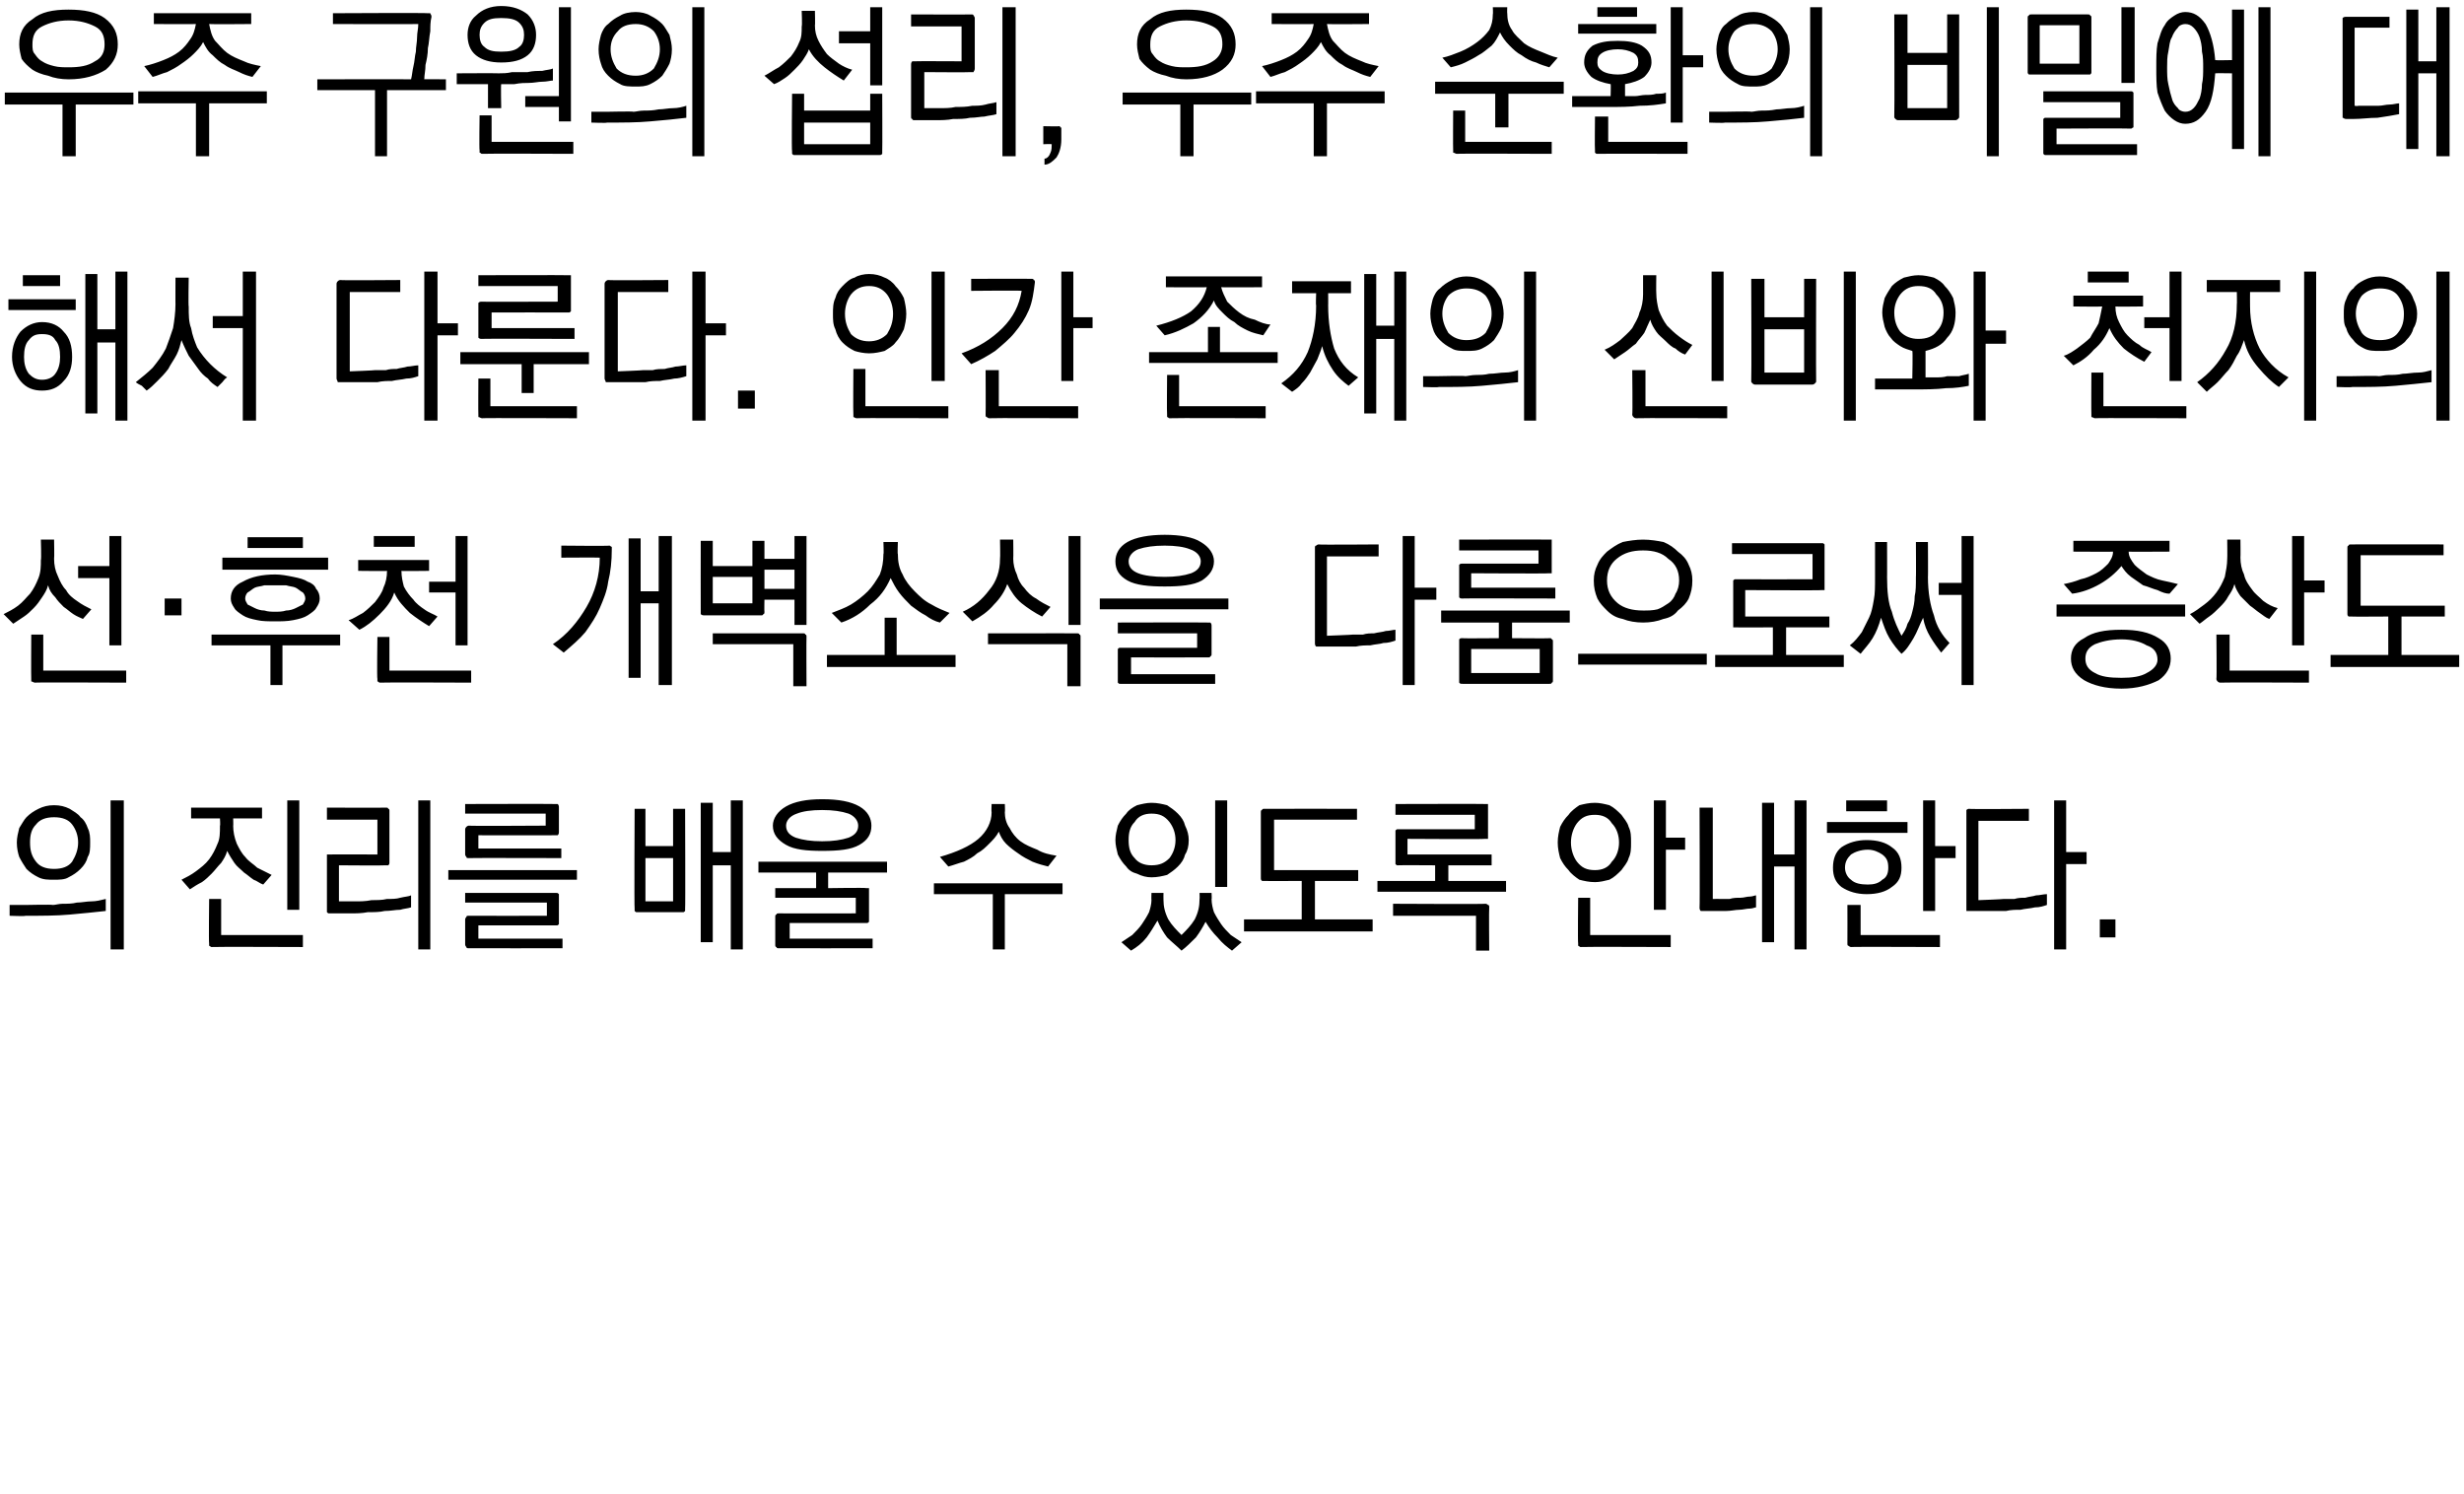 <?xml version="1.0" standalone="no"?>
<!DOCTYPE svg PUBLIC "-//W3C//DTD SVG 1.1//EN" "http://www.w3.org/Graphics/SVG/1.1/DTD/svg11.dtd">
<svg xmlns="http://www.w3.org/2000/svg" version="1.1" width="205px" height="124.3px" viewBox="0 0 205 124.3">
  <desc>,</desc>
  <defs/>
  <g id="Polygon31223">
    <path d="M 1.4 70.1 C 1.4 69.7 1.5 69.3 1.6 68.9 C 1.8 68.6 2 68.2 2.2 68 C 2.5 67.7 2.8 67.5 3.2 67.3 C 3.6 67.1 4 67 4.5 67 C 5 67 5.4 67.1 5.8 67.3 C 6.1 67.5 6.5 67.7 6.7 68 C 7 68.2 7.2 68.6 7.3 68.9 C 7.5 69.3 7.5 69.7 7.5 70.1 C 7.5 70.6 7.5 71 7.3 71.3 C 7.2 71.7 7 72 6.7 72.3 C 6.4 72.6 6.1 72.8 5.7 73 C 5.4 73.2 4.9 73.2 4.5 73.2 C 4 73.2 3.6 73.2 3.2 73 C 2.8 72.8 2.5 72.6 2.2 72.3 C 2 72 1.8 71.7 1.6 71.3 C 1.5 71 1.4 70.6 1.4 70.1 Z M 2.5 70.1 C 2.5 70.7 2.6 71.2 3 71.7 C 3.3 72.1 3.8 72.3 4.5 72.3 C 5.2 72.3 5.7 72.1 6 71.7 C 6.3 71.2 6.5 70.7 6.5 70.1 C 6.5 69.5 6.3 69 6 68.6 C 5.7 68.2 5.2 68 4.5 68 C 3.8 68 3.3 68.2 3 68.6 C 2.6 69 2.5 69.5 2.5 70.1 Z M 2.1 76.2 C 2.15 76.25 0.8 76.2 0.8 76.2 L 0.8 75.3 L 2.1 75.3 C 2.1 75.3 4.36 75.25 4.4 75.3 C 4.6 75.3 4.9 75.2 5.2 75.2 C 5.6 75.2 6 75.2 6.4 75.1 C 6.8 75.1 7.2 75 7.6 75 C 8 75 8.4 74.9 8.8 74.8 C 8.8 74.8 8.8 75.8 8.8 75.8 C 7.9 75.9 6.9 76 5.8 76.1 C 4.7 76.2 3.4 76.2 2.1 76.2 Z M 9.2 66.6 L 10.3 66.6 L 10.3 79 L 9.2 79 L 9.2 66.6 Z M 21.8 68.1 L 19.4 68.1 C 19.4 68.1 19.42 68.74 19.4 68.7 C 19.4 69.2 19.5 69.7 19.7 70.2 C 19.9 70.6 20.1 71 20.4 71.3 C 20.7 71.7 21.1 71.9 21.4 72.2 C 21.8 72.4 22.2 72.6 22.6 72.8 C 22.6 72.8 21.9 73.6 21.9 73.6 C 21.6 73.5 21.4 73.3 21.1 73.2 C 20.8 73 20.6 72.8 20.3 72.6 C 20 72.3 19.7 72.1 19.5 71.8 C 19.3 71.5 19.1 71.2 18.9 70.8 C 18.8 71.2 18.6 71.5 18.4 71.8 C 18.1 72.1 17.9 72.4 17.6 72.7 C 17.4 72.9 17.1 73.2 16.8 73.4 C 16.4 73.6 16.1 73.8 15.8 74 C 15.8 74 15.1 73.2 15.1 73.2 C 15.5 73 15.9 72.8 16.3 72.5 C 16.7 72.2 17.1 71.9 17.4 71.5 C 17.7 71.1 17.9 70.7 18.1 70.2 C 18.3 69.8 18.3 69.3 18.3 68.7 C 18.34 68.72 18.3 68.1 18.3 68.1 L 15.9 68.1 L 15.9 67.2 L 21.8 67.2 L 21.8 68.1 Z M 23.9 75.7 L 23.9 66.6 L 24.9 66.6 L 24.9 75.7 L 23.9 75.7 Z M 17.6 78.8 C 17.5 78.8 17.5 78.7 17.4 78.7 C 17.4 78.7 17.4 78.6 17.4 78.5 C 17.36 78.47 17.4 74.8 17.4 74.8 L 18.4 74.8 L 18.4 77.8 L 25.2 77.8 L 25.2 78.8 C 25.2 78.8 17.63 78.77 17.6 78.8 Z M 27.4 76 C 27.3 76 27.3 76 27.2 75.9 C 27.2 75.9 27.2 75.8 27.2 75.7 C 27.2 75.7 27.2 71.4 27.2 71.4 C 27.2 71.3 27.2 71.2 27.2 71.1 C 27.3 71.1 27.3 71.1 27.4 71.1 C 27.44 71.08 31.4 71.1 31.4 71.1 L 31.4 68.2 L 27.2 68.2 L 27.2 67.2 C 27.2 67.2 32.11 67.22 32.1 67.2 C 32.2 67.2 32.3 67.2 32.3 67.3 C 32.4 67.3 32.4 67.4 32.4 67.5 C 32.4 67.5 32.4 71.7 32.4 71.7 C 32.4 71.9 32.4 71.9 32.3 72 C 32.3 72 32.2 72 32.1 72 C 32.11 72.03 28.2 72 28.2 72 L 28.2 75 C 28.2 75 29.48 74.99 29.5 75 C 30 75 30.4 75 30.9 74.9 C 31.3 74.9 31.8 74.9 32.2 74.8 C 32.6 74.8 33 74.8 33.3 74.7 C 33.7 74.6 34 74.6 34.2 74.5 C 34.2 74.5 34.2 75.5 34.2 75.5 C 33.9 75.6 33.6 75.6 33.3 75.7 C 32.9 75.7 32.5 75.8 32 75.8 C 31.6 75.9 31.1 75.9 30.6 75.9 C 30.1 76 29.6 76 29.1 76 C 29.1 76 27.4 76 27.4 76 Z M 35.8 66.6 L 35.8 79 L 34.8 79 L 34.8 66.6 L 35.8 66.6 Z M 37.3 72.4 L 48 72.4 L 48 73.2 L 37.3 73.2 L 37.3 72.4 Z M 38.7 71.1 C 38.7 71.1 38.7 69 38.7 69 C 38.7 68.9 38.8 68.8 38.8 68.8 C 38.8 68.8 38.9 68.7 39 68.7 C 39.02 68.74 45.4 68.7 45.4 68.7 L 45.4 67.7 L 38.7 67.7 L 38.7 66.9 C 38.7 66.9 46.2 66.88 46.2 66.9 C 46.3 66.9 46.4 66.9 46.4 66.9 C 46.5 67 46.5 67.1 46.5 67.2 C 46.5 67.2 46.5 69.2 46.5 69.2 C 46.5 69.3 46.5 69.4 46.4 69.5 C 46.4 69.5 46.3 69.5 46.2 69.5 C 46.2 69.51 39.8 69.5 39.8 69.5 L 39.8 70.6 L 46.7 70.6 L 46.7 71.4 C 46.7 71.4 39.02 71.38 39 71.4 C 38.9 71.4 38.8 71.4 38.8 71.3 C 38.8 71.3 38.7 71.2 38.7 71.1 Z M 39 76.2 C 39.02 76.21 45.5 76.2 45.5 76.2 L 45.5 75.1 L 38.7 75.1 L 38.7 74.3 C 38.7 74.3 46.27 74.3 46.3 74.3 C 46.4 74.3 46.4 74.3 46.5 74.4 C 46.5 74.4 46.5 74.5 46.5 74.6 C 46.5 74.6 46.5 76.7 46.5 76.7 C 46.5 76.8 46.5 76.9 46.5 76.9 C 46.4 77 46.4 77 46.3 77 C 46.27 76.99 39.8 77 39.8 77 L 39.8 78.1 L 46.8 78.1 L 46.8 78.9 C 46.8 78.9 39.02 78.91 39 78.9 C 38.9 78.9 38.8 78.9 38.8 78.8 C 38.8 78.8 38.7 78.7 38.7 78.6 C 38.7 78.6 38.7 76.5 38.7 76.5 C 38.7 76.4 38.8 76.3 38.8 76.3 C 38.8 76.2 38.9 76.2 39 76.2 Z M 53.7 75 L 56 75 L 56 71.4 L 53.7 71.4 L 53.7 75 Z M 57 75.6 C 57 75.7 57 75.8 57 75.8 C 56.9 75.9 56.9 75.9 56.8 75.9 C 56.8 75.9 53 75.9 53 75.9 C 52.9 75.9 52.9 75.9 52.8 75.8 C 52.8 75.8 52.8 75.7 52.8 75.6 C 52.76 75.62 52.8 67.3 52.8 67.3 L 53.7 67.3 L 53.7 70.4 L 56 70.4 L 56 67.3 L 57 67.3 C 57 67.3 57.03 75.62 57 75.6 Z M 58.3 78.4 L 58.3 66.8 L 59.3 66.8 L 59.3 70.9 L 60.8 70.9 L 60.8 66.6 L 61.8 66.6 L 61.8 79 L 60.8 79 L 60.8 72 L 59.3 72 L 59.3 78.4 L 58.3 78.4 Z M 64.3 68.7 C 64.3 68.1 64.7 67.5 65.4 67.1 C 66.1 66.7 67.1 66.5 68.4 66.5 C 69.8 66.5 70.8 66.7 71.5 67.1 C 72.2 67.5 72.5 68.1 72.5 68.7 C 72.5 69.4 72.2 69.9 71.5 70.3 C 70.8 70.7 69.8 70.8 68.4 70.8 C 67.1 70.8 66.1 70.7 65.4 70.3 C 64.7 69.9 64.3 69.4 64.3 68.7 Z M 71.4 68.7 C 71.4 68.3 71.1 67.9 70.6 67.7 C 70 67.5 69.3 67.4 68.4 67.4 C 67.5 67.4 66.8 67.5 66.3 67.7 C 65.7 67.9 65.4 68.3 65.4 68.7 C 65.4 69.2 65.7 69.5 66.2 69.7 C 66.8 69.9 67.5 70 68.4 70 C 69.3 70 70 69.9 70.6 69.7 C 71.1 69.5 71.4 69.2 71.4 68.7 Z M 63.1 71.7 L 73.8 71.7 L 73.8 72.6 L 68.9 72.6 L 68.9 73.9 C 68.9 73.9 72.05 73.85 72.1 73.9 C 72.2 73.9 72.2 73.9 72.3 73.9 C 72.3 74 72.3 74 72.3 74.1 C 72.3 74.1 72.3 76.5 72.3 76.5 C 72.3 76.6 72.3 76.7 72.3 76.7 C 72.2 76.8 72.2 76.8 72.1 76.8 C 72.05 76.81 65.7 76.8 65.7 76.8 L 65.7 78.1 L 72.6 78.1 L 72.6 78.9 C 72.6 78.9 64.79 78.91 64.8 78.9 C 64.7 78.9 64.6 78.9 64.6 78.8 C 64.5 78.8 64.5 78.7 64.5 78.6 C 64.5 78.6 64.5 76.3 64.5 76.3 C 64.5 76.2 64.5 76.1 64.6 76.1 C 64.6 76 64.7 76 64.8 76 C 64.79 76.01 71.2 76 71.2 76 L 71.2 74.7 L 64.5 74.7 L 64.5 73.9 L 67.9 73.9 L 67.9 72.6 L 63.1 72.6 L 63.1 71.7 Z M 78.2 71.3 C 79.6 70.9 80.7 70.4 81.4 69.8 C 82.1 69.2 82.5 68.4 82.5 67.6 C 82.47 67.57 82.5 66.9 82.5 66.9 L 83.6 66.9 C 83.6 66.9 83.63 67.55 83.6 67.6 C 83.6 68 83.7 68.5 84 68.9 C 84.2 69.3 84.5 69.7 84.9 70 C 85.3 70.3 85.8 70.5 86.3 70.7 C 86.8 71 87.3 71.1 87.9 71.2 C 87.9 71.2 87.2 72.1 87.2 72.1 C 86.8 72 86.4 71.9 85.9 71.7 C 85.5 71.5 85.1 71.3 84.7 71 C 84.4 70.8 84 70.5 83.7 70.2 C 83.4 69.9 83.2 69.5 83.1 69.2 C 82.9 69.6 82.6 69.9 82.3 70.2 C 82 70.5 81.7 70.8 81.3 71 C 81 71.3 80.6 71.5 80.2 71.7 C 79.8 71.8 79.3 72 78.9 72.1 C 78.9 72.1 78.2 71.3 78.2 71.3 Z M 88.4 74.4 L 83.6 74.4 L 83.6 79 L 82.6 79 L 82.6 74.4 L 77.7 74.4 L 77.7 73.5 L 88.4 73.5 L 88.4 74.4 Z M 92.8 69.9 C 92.8 69.5 92.9 69.1 93 68.7 C 93.2 68.3 93.4 68 93.7 67.7 C 93.9 67.4 94.2 67.2 94.6 67 C 95 66.9 95.4 66.8 95.8 66.8 C 96.3 66.8 96.7 66.9 97.1 67 C 97.4 67.2 97.7 67.4 98 67.7 C 98.3 68 98.5 68.3 98.6 68.7 C 98.8 69.1 98.9 69.5 98.9 69.9 C 98.9 70.4 98.8 70.8 98.6 71.1 C 98.5 71.5 98.3 71.8 98 72.1 C 97.7 72.4 97.4 72.6 97.1 72.8 C 96.7 72.9 96.3 73 95.8 73 C 95.4 73 95 72.9 94.6 72.7 C 94.2 72.6 93.9 72.4 93.7 72.1 C 93.4 71.8 93.2 71.5 93 71.1 C 92.9 70.7 92.8 70.3 92.8 69.9 Z M 93.9 69.9 C 93.9 70.5 94 71 94.4 71.4 C 94.7 71.8 95.2 72 95.8 72 C 96.5 72 96.9 71.8 97.3 71.4 C 97.6 71 97.8 70.5 97.8 69.9 C 97.8 69.3 97.6 68.8 97.3 68.4 C 96.9 67.9 96.5 67.7 95.8 67.7 C 95.2 67.7 94.7 67.9 94.4 68.4 C 94 68.8 93.9 69.3 93.9 69.9 Z M 102.1 66.6 L 102.1 73.8 L 101.1 73.8 L 101.1 66.6 L 102.1 66.6 Z M 100.8 74.8 C 100.8 75.2 100.9 75.6 101 75.9 C 101.2 76.3 101.4 76.6 101.6 76.9 C 101.8 77.2 102.1 77.5 102.4 77.8 C 102.7 78 103 78.2 103.3 78.4 C 103.3 78.4 102.5 79.1 102.5 79.1 C 102.1 78.8 101.7 78.5 101.3 78 C 100.9 77.6 100.6 77.2 100.3 76.7 C 100.1 77.1 99.8 77.6 99.5 78 C 99.1 78.4 98.7 78.8 98.3 79.1 C 97.9 78.7 97.5 78.4 97.1 78 C 96.8 77.6 96.5 77.1 96.3 76.6 C 96 77.1 95.7 77.6 95.4 78 C 95 78.5 94.6 78.8 94.1 79.1 C 94.1 79.1 93.3 78.4 93.3 78.4 C 93.6 78.2 93.9 78 94.2 77.8 C 94.5 77.5 94.8 77.2 95 76.9 C 95.2 76.6 95.4 76.3 95.6 75.9 C 95.7 75.6 95.8 75.2 95.8 74.9 C 95.78 74.86 95.8 74.3 95.8 74.3 L 96.8 74.3 C 96.8 74.3 96.79 74.88 96.8 74.9 C 96.8 75.4 96.9 75.9 97.2 76.5 C 97.5 77 97.9 77.4 98.3 77.8 C 98.7 77.4 99.1 77 99.4 76.5 C 99.7 75.9 99.8 75.4 99.8 74.8 C 99.82 74.81 99.8 74.3 99.8 74.3 L 100.8 74.3 C 100.8 74.3 100.83 74.85 100.8 74.8 Z M 105.2 67.3 C 105.19 67.29 112.9 67.3 112.9 67.3 L 112.9 68.2 L 106 68.2 L 106 72.4 L 113 72.4 L 113 73.3 L 109.4 73.3 L 109.4 76.5 L 114.2 76.5 L 114.2 77.5 L 103.5 77.5 L 103.5 76.5 L 108.3 76.5 L 108.3 73.3 C 108.3 73.3 105.19 73.32 105.2 73.3 C 105.1 73.3 105 73.3 105 73.3 C 104.9 73.2 104.9 73.2 104.9 73 C 104.9 73 104.9 67.6 104.9 67.6 C 104.9 67.5 104.9 67.4 105 67.4 C 105 67.3 105.1 67.3 105.2 67.3 Z M 116.3 69 C 116.35 69 122.7 69 122.7 69 L 122.7 67.8 L 116.1 67.8 L 116.1 66.9 C 116.1 66.9 123.54 66.88 123.5 66.9 C 123.7 66.9 123.7 66.9 123.8 66.9 C 123.8 67 123.8 67.1 123.8 67.2 C 123.8 67.2 123.8 69.5 123.8 69.5 C 123.8 69.7 123.8 69.7 123.8 69.8 C 123.7 69.8 123.7 69.8 123.5 69.8 C 123.54 69.84 117.1 69.8 117.1 69.8 L 117.1 71.1 L 124.1 71.1 L 124.1 72 L 120.5 72 L 120.5 73.3 L 125.3 73.3 L 125.3 74.2 L 114.6 74.2 L 114.6 73.3 L 119.4 73.3 L 119.4 72 C 119.4 72 116.35 71.98 116.3 72 C 116.2 72 116.2 72 116.1 71.9 C 116.1 71.9 116.1 71.8 116.1 71.7 C 116.1 71.7 116.1 69.3 116.1 69.3 C 116.1 69.2 116.1 69.1 116.1 69.1 C 116.2 69 116.2 69 116.3 69 Z M 123.6 75.2 C 123.7 75.2 123.8 75.3 123.8 75.3 C 123.9 75.3 123.9 75.4 123.9 75.5 C 123.87 75.53 123.9 79.1 123.9 79.1 L 122.8 79.1 L 122.8 76.2 L 115.9 76.2 L 115.9 75.2 C 115.9 75.2 123.6 75.24 123.6 75.2 Z M 132.7 73.4 C 132.2 73.4 131.8 73.3 131.4 73.2 C 131.1 73 130.7 72.7 130.5 72.4 C 130.2 72.1 130 71.8 129.8 71.4 C 129.7 71 129.6 70.6 129.6 70.1 C 129.6 69.6 129.7 69.2 129.8 68.8 C 130 68.4 130.2 68.1 130.5 67.8 C 130.7 67.5 131.1 67.2 131.4 67 C 131.8 66.9 132.2 66.8 132.7 66.8 C 133.1 66.8 133.5 66.9 133.9 67 C 134.3 67.2 134.6 67.5 134.9 67.8 C 135.1 68.1 135.4 68.4 135.5 68.8 C 135.7 69.2 135.7 69.6 135.7 70.1 C 135.7 70.6 135.7 71 135.5 71.4 C 135.4 71.8 135.1 72.1 134.9 72.4 C 134.6 72.7 134.3 73 133.9 73.2 C 133.5 73.3 133.1 73.4 132.7 73.4 Z M 132.7 72.4 C 133.3 72.4 133.8 72.2 134.1 71.7 C 134.5 71.3 134.7 70.7 134.7 70.1 C 134.7 69.5 134.5 68.9 134.1 68.5 C 133.8 68 133.3 67.8 132.7 67.8 C 132 67.8 131.6 68 131.2 68.5 C 130.9 68.9 130.7 69.5 130.7 70.1 C 130.7 70.7 130.9 71.3 131.2 71.7 C 131.6 72.2 132 72.4 132.7 72.4 Z M 137.6 75.7 L 137.6 66.6 L 138.6 66.6 L 138.6 69.7 L 140.2 69.7 L 140.2 70.7 L 138.6 70.7 L 138.6 75.7 L 137.6 75.7 Z M 131.3 74.7 L 132.3 74.7 L 132.3 77.8 L 139 77.8 L 139 78.8 C 139 78.8 131.53 78.77 131.5 78.8 C 131.4 78.8 131.4 78.7 131.3 78.7 C 131.3 78.7 131.3 78.6 131.3 78.5 C 131.26 78.47 131.3 74.7 131.3 74.7 Z M 141.7 75.8 C 141.6 75.8 141.5 75.8 141.5 75.8 C 141.4 75.7 141.4 75.6 141.4 75.5 C 141.43 75.53 141.4 67.2 141.4 67.2 L 142.5 67.2 L 142.5 74.8 C 142.5 74.8 143.21 74.79 143.2 74.8 C 143.4 74.8 143.7 74.8 143.9 74.8 C 144.2 74.7 144.5 74.7 144.8 74.7 C 145.1 74.7 145.3 74.6 145.6 74.6 C 145.8 74.6 146 74.5 146.1 74.5 C 146.1 74.5 146.1 75.5 146.1 75.5 C 146 75.5 145.8 75.6 145.6 75.6 C 145.3 75.6 145 75.7 144.7 75.7 C 144.4 75.7 144 75.8 143.6 75.8 C 143.2 75.8 142.9 75.8 142.5 75.8 C 142.5 75.8 141.7 75.8 141.7 75.8 Z M 146.6 78.4 L 146.6 66.8 L 147.6 66.8 L 147.6 71.1 L 149.3 71.1 L 149.3 66.6 L 150.3 66.6 L 150.3 79 L 149.3 79 L 149.3 72.1 L 147.6 72.1 L 147.6 78.4 L 146.6 78.4 Z M 152 68.4 L 158.7 68.4 L 158.7 69.3 L 152 69.3 L 152 68.4 Z M 157 67.5 L 153.6 67.5 L 153.6 66.6 L 157 66.6 L 157 67.5 Z M 160 66.6 L 161 66.6 L 161 70.4 L 162.7 70.4 L 162.7 71.4 L 161 71.4 L 161 75.8 L 160 75.8 L 160 66.6 Z M 154 78.8 C 153.9 78.8 153.8 78.7 153.8 78.7 C 153.7 78.7 153.7 78.6 153.7 78.5 C 153.71 78.47 153.7 75.3 153.7 75.3 L 154.8 75.3 L 154.8 77.8 L 161.4 77.8 L 161.4 78.8 C 161.4 78.8 153.98 78.77 154 78.8 Z M 155.3 74.4 C 154.5 74.4 153.8 74.2 153.2 73.8 C 152.7 73.4 152.5 72.9 152.5 72.2 C 152.5 71.5 152.7 70.9 153.2 70.5 C 153.8 70.1 154.5 69.9 155.3 69.9 C 156.2 69.9 156.9 70.1 157.4 70.5 C 158 70.9 158.2 71.5 158.2 72.2 C 158.2 72.9 158 73.4 157.4 73.8 C 156.9 74.2 156.2 74.4 155.3 74.4 Z M 155.4 73.6 C 155.9 73.6 156.3 73.5 156.6 73.2 C 157 73 157.1 72.6 157.1 72.2 C 157.1 71.7 157 71.4 156.6 71.1 C 156.3 70.9 155.9 70.7 155.4 70.7 C 154.8 70.7 154.3 70.9 154 71.1 C 153.7 71.4 153.5 71.7 153.5 72.2 C 153.5 72.6 153.7 73 154 73.2 C 154.3 73.5 154.8 73.6 155.4 73.6 Z M 171.9 70.9 L 173.6 70.9 L 173.6 71.9 L 171.9 71.9 L 171.9 79 L 170.9 79 L 170.9 66.6 L 171.9 66.6 L 171.9 70.9 Z M 163.6 75.5 C 163.6 75.5 163.6 67.6 163.6 67.6 C 163.6 67.5 163.6 67.4 163.6 67.4 C 163.6 67.4 163.7 67.3 163.8 67.3 C 163.83 67.34 168.8 67.3 168.8 67.3 L 168.8 68.3 L 164.6 68.3 L 164.6 74.9 C 164.6 74.9 166.71 74.82 166.7 74.8 C 167 74.8 167.3 74.8 167.6 74.8 C 167.9 74.7 168.2 74.7 168.5 74.7 C 168.8 74.6 169.1 74.6 169.4 74.5 C 169.7 74.5 170 74.4 170.3 74.4 C 170.3 74.4 170.3 75.3 170.3 75.3 C 170 75.4 169.7 75.5 169.3 75.5 C 168.9 75.6 168.5 75.6 168.1 75.7 C 167.7 75.7 167.3 75.7 166.9 75.8 C 166.5 75.8 166.2 75.8 165.8 75.8 C 165.8 75.8 163.8 75.8 163.8 75.8 C 163.7 75.8 163.6 75.8 163.6 75.8 C 163.6 75.7 163.6 75.6 163.6 75.5 Z M 176 78 L 174.7 78 L 174.7 76.5 L 176 76.5 L 176 78 Z " stroke="none" fill="#000"/>
  </g>
  <g id="Polygon31222">
    <path d="M 6.9 51.5 C 6.7 51.4 6.4 51.3 6.1 51.1 C 5.8 50.9 5.6 50.7 5.3 50.5 C 5 50.2 4.8 50 4.6 49.7 C 4.3 49.4 4.1 49.1 4 48.7 C 3.9 49.1 3.7 49.4 3.5 49.7 C 3.3 50 3.1 50.3 2.8 50.6 C 2.5 50.9 2.3 51.1 2 51.3 C 1.7 51.5 1.4 51.7 1.1 51.9 C 1.1 51.9 0.3 51.1 0.3 51.1 C 0.7 50.9 1.1 50.7 1.5 50.4 C 1.9 50.1 2.2 49.7 2.5 49.4 C 2.8 49 3 48.6 3.2 48.1 C 3.4 47.6 3.4 47.1 3.4 46.6 C 3.45 46.58 3.4 44.9 3.4 44.9 L 4.5 44.9 C 4.5 44.9 4.53 46.48 4.5 46.5 C 4.5 47 4.6 47.5 4.8 47.9 C 5 48.4 5.2 48.8 5.5 49.1 C 5.7 49.5 6.1 49.8 6.4 50 C 6.8 50.3 7.2 50.5 7.6 50.7 C 7.6 50.7 6.9 51.5 6.9 51.5 Z M 6.5 47.1 L 9.1 47.1 L 9.1 44.6 L 10.1 44.6 L 10.1 53.7 L 9.1 53.7 L 9.1 48.1 L 6.5 48.1 L 6.5 47.1 Z M 2.9 56.8 C 2.8 56.8 2.7 56.7 2.6 56.7 C 2.6 56.7 2.6 56.6 2.6 56.5 C 2.58 56.47 2.6 52.8 2.6 52.8 L 3.6 52.8 L 3.6 55.8 L 10.5 55.8 L 10.5 56.8 C 10.5 56.8 2.86 56.77 2.9 56.8 Z M 15.1 51.2 L 13.7 51.2 L 13.7 49.8 L 15.1 49.8 L 15.1 51.2 Z M 22.9 47.8 C 23.4 47.8 23.9 47.9 24.4 48 C 24.9 48.1 25.3 48.2 25.6 48.4 C 25.9 48.5 26.2 48.7 26.3 49 C 26.5 49.2 26.6 49.5 26.6 49.8 C 26.6 50.1 26.5 50.3 26.3 50.6 C 26.2 50.8 25.9 51 25.6 51.2 C 25.3 51.4 24.9 51.5 24.4 51.6 C 23.9 51.7 23.4 51.7 22.9 51.7 C 22.4 51.7 21.8 51.7 21.4 51.6 C 20.9 51.5 20.5 51.4 20.2 51.2 C 19.9 51 19.6 50.8 19.5 50.6 C 19.3 50.3 19.2 50.1 19.2 49.8 C 19.2 49.2 19.5 48.7 20.2 48.4 C 20.9 48 21.8 47.8 22.9 47.8 Z M 22.9 48.7 C 22.6 48.7 22.3 48.7 22 48.7 C 21.7 48.8 21.4 48.8 21.2 48.9 C 21 49 20.8 49.2 20.6 49.3 C 20.5 49.4 20.4 49.6 20.4 49.8 C 20.4 50 20.5 50.1 20.6 50.3 C 20.8 50.4 21 50.5 21.2 50.6 C 21.4 50.7 21.7 50.8 22 50.8 C 22.3 50.9 22.6 50.9 22.9 50.9 C 23.2 50.9 23.5 50.9 23.8 50.8 C 24.1 50.8 24.4 50.7 24.6 50.6 C 24.8 50.5 25 50.4 25.2 50.3 C 25.3 50.1 25.4 50 25.4 49.8 C 25.4 49.6 25.3 49.4 25.2 49.3 C 25 49.2 24.8 49 24.6 48.9 C 24.4 48.8 24.1 48.8 23.8 48.7 C 23.5 48.7 23.2 48.7 22.9 48.7 Z M 27.3 47.4 L 18.5 47.4 L 18.5 46.4 L 27.3 46.4 L 27.3 47.4 Z M 25.2 45.6 L 20.6 45.6 L 20.6 44.7 L 25.2 44.7 L 25.2 45.6 Z M 22.5 57 L 22.5 53.7 L 17.6 53.7 L 17.6 52.8 L 28.3 52.8 L 28.3 53.7 L 23.5 53.7 L 23.5 57 L 22.5 57 Z M 31.1 44.6 L 34.5 44.6 L 34.5 45.5 L 31.1 45.5 L 31.1 44.6 Z M 29 51.6 C 29.4 51.5 29.8 51.2 30.2 51 C 30.6 50.7 30.9 50.4 31.2 50.1 C 31.5 49.7 31.8 49.3 31.9 48.9 C 32.1 48.5 32.2 48 32.2 47.5 C 32.24 47.53 29.8 47.5 29.8 47.5 L 29.8 46.6 L 35.7 46.6 L 35.7 47.5 C 35.7 47.5 33.35 47.53 33.4 47.5 C 33.4 48 33.5 48.4 33.6 48.8 C 33.8 49.2 34.1 49.6 34.4 49.9 C 34.6 50.2 35 50.5 35.3 50.7 C 35.7 51 36.1 51.1 36.4 51.3 C 36.4 51.3 35.7 52.1 35.7 52.1 C 35.2 51.8 34.6 51.4 34.1 51 C 33.6 50.5 33.1 50 32.8 49.3 C 32.6 50 32.1 50.6 31.6 51.1 C 31 51.7 30.5 52.1 29.9 52.4 C 29.9 52.4 29 51.6 29 51.6 Z M 38.9 44.6 L 38.9 53.7 L 37.9 53.7 L 37.9 49.3 L 35.7 49.3 L 35.7 48.4 L 37.9 48.4 L 37.9 44.6 L 38.9 44.6 Z M 31.6 56.8 C 31.5 56.8 31.5 56.7 31.4 56.7 C 31.4 56.7 31.4 56.6 31.4 56.5 C 31.35 56.47 31.4 53 31.4 53 L 32.4 53 L 32.4 55.8 L 39.2 55.8 L 39.2 56.8 C 39.2 56.8 31.63 56.77 31.6 56.8 Z M 50.7 45.4 C 50.8 45.4 50.8 45.5 50.9 45.5 C 50.9 45.5 50.9 45.6 50.9 45.7 C 50.9 46.7 50.8 47.6 50.6 48.4 C 50.5 49.2 50.2 49.9 49.9 50.6 C 49.6 51.3 49.2 51.9 48.7 52.6 C 48.2 53.2 47.6 53.7 46.9 54.3 C 46.9 54.3 46 53.6 46 53.6 C 47.2 52.8 48.1 51.7 48.8 50.5 C 49.5 49.3 49.9 47.9 49.9 46.4 C 49.89 46.38 46.7 46.4 46.7 46.4 L 46.7 45.4 C 46.7 45.4 50.67 45.44 50.7 45.4 Z M 53.3 44.8 L 53.3 49.2 L 54.8 49.2 L 54.8 44.6 L 55.9 44.6 L 55.9 57 L 54.8 57 L 54.8 50.2 L 53.3 50.2 L 53.3 56.4 L 52.3 56.4 L 52.3 44.8 L 53.3 44.8 Z M 59.3 50.2 L 62.6 50.2 L 62.6 48 L 59.3 48 L 59.3 50.2 Z M 63.6 50.9 C 63.6 51 63.6 51.1 63.5 51.1 C 63.5 51.2 63.4 51.2 63.3 51.2 C 63.3 51.2 58.6 51.2 58.6 51.2 C 58.5 51.2 58.4 51.2 58.3 51.1 C 58.3 51.1 58.3 51 58.3 50.9 C 58.29 50.89 58.3 45 58.3 45 L 59.3 45 L 59.3 47.1 L 62.6 47.1 L 62.6 45 L 63.6 45 L 63.6 46.5 L 66.1 46.5 L 66.1 44.6 L 67.1 44.6 L 67.1 52 L 66.1 52 L 66.1 49.9 L 63.6 49.9 C 63.6 49.9 63.58 50.89 63.6 50.9 Z M 63.6 47.4 L 63.6 49 L 66.1 49 L 66.1 47.4 L 63.6 47.4 Z M 66.8 52.7 C 66.9 52.7 67 52.7 67 52.8 C 67.1 52.8 67.1 52.9 67.1 53 C 67.08 52.99 67.1 57.1 67.1 57.1 L 66 57.1 L 66 53.6 L 59.3 53.6 L 59.3 52.7 C 59.3 52.7 66.8 52.69 66.8 52.7 Z M 74.7 46.1 C 74.7 46.7 74.8 47.3 75.1 47.8 C 75.3 48.3 75.7 48.8 76.1 49.2 C 76.5 49.6 76.9 50 77.5 50.3 C 78 50.6 78.5 50.8 79 51 C 79 51 78.2 51.8 78.2 51.8 C 77.8 51.7 77.4 51.5 77 51.2 C 76.6 51 76.2 50.7 75.8 50.4 C 75.4 50 75.1 49.7 74.8 49.3 C 74.5 48.9 74.3 48.5 74.1 48.1 C 73.7 49 73.2 49.7 72.4 50.3 C 71.7 51 70.9 51.5 70 51.8 C 70 51.8 69.2 51 69.2 51 C 69.7 50.8 70.3 50.6 70.8 50.3 C 71.3 50 71.8 49.6 72.2 49.2 C 72.6 48.8 72.9 48.3 73.2 47.8 C 73.4 47.3 73.5 46.7 73.5 46.1 C 73.54 46.14 73.5 45.1 73.5 45.1 L 74.7 45.1 C 74.7 45.1 74.66 46.14 74.7 46.1 Z M 79.5 55.5 L 68.8 55.5 L 68.8 54.5 L 73.6 54.5 L 73.6 51.4 L 74.6 51.4 L 74.6 54.5 L 79.5 54.5 L 79.5 55.5 Z M 80.1 50.9 C 81 50.5 81.7 49.9 82.3 49.1 C 82.9 48.4 83.2 47.5 83.2 46.5 C 83.23 46.45 83.2 44.9 83.2 44.9 L 84.3 44.9 C 84.3 44.9 84.32 46.45 84.3 46.5 C 84.3 46.9 84.4 47.4 84.6 47.8 C 84.7 48.2 84.9 48.6 85.2 48.9 C 85.5 49.3 85.8 49.6 86.2 49.8 C 86.6 50.1 87 50.3 87.4 50.5 C 87.4 50.5 86.7 51.3 86.7 51.3 C 86.1 51 85.5 50.6 85 50.2 C 84.5 49.8 84.1 49.2 83.8 48.6 C 83.6 49.2 83.2 49.8 82.7 50.3 C 82.2 50.9 81.6 51.3 80.9 51.7 C 80.9 51.7 80.1 50.9 80.1 50.9 Z M 89.9 44.6 L 89.9 52 L 88.9 52 L 88.9 44.6 L 89.9 44.6 Z M 89.6 52.7 C 89.7 52.7 89.8 52.7 89.8 52.8 C 89.9 52.8 89.9 52.9 89.9 53 C 89.9 52.99 89.9 57.1 89.9 57.1 L 88.8 57.1 L 88.8 53.6 L 82.2 53.6 L 82.2 52.7 C 82.2 52.7 89.63 52.69 89.6 52.7 Z M 92.8 46.7 C 92.8 46.1 93.1 45.5 93.8 45.1 C 94.5 44.7 95.6 44.5 96.9 44.5 C 98.2 44.5 99.3 44.7 99.9 45.1 C 100.6 45.5 101 46.1 101 46.7 C 101 47.4 100.6 47.9 100 48.3 C 99.3 48.7 98.2 48.8 96.9 48.8 C 95.6 48.8 94.5 48.7 93.8 48.3 C 93.1 47.9 92.8 47.4 92.8 46.7 Z M 99.9 46.7 C 99.9 46.3 99.6 45.9 99 45.7 C 98.5 45.5 97.8 45.4 96.9 45.4 C 96 45.4 95.3 45.5 94.7 45.7 C 94.2 45.9 93.9 46.3 93.9 46.7 C 93.9 47.2 94.2 47.5 94.7 47.7 C 95.2 47.9 96 48 96.9 48 C 97.8 48 98.5 47.9 99.1 47.7 C 99.6 47.5 99.9 47.2 99.9 46.7 Z M 91.5 49.8 L 102.2 49.8 L 102.2 50.7 L 91.5 50.7 L 91.5 49.8 Z M 93.2 53.9 C 93.25 53.91 99.6 53.9 99.6 53.9 L 99.6 52.7 L 93 52.7 L 93 51.8 C 93 51.8 100.51 51.78 100.5 51.8 C 100.6 51.8 100.7 51.8 100.7 51.8 C 100.8 51.9 100.8 52 100.8 52.1 C 100.8 52.1 100.8 54.4 100.8 54.4 C 100.8 54.5 100.8 54.6 100.7 54.6 C 100.7 54.7 100.6 54.7 100.5 54.7 C 100.51 54.71 94.1 54.7 94.1 54.7 L 94.1 56.1 L 101.1 56.1 L 101.1 56.9 C 101.1 56.9 93.25 56.91 93.2 56.9 C 93.1 56.9 93.1 56.9 93 56.8 C 93 56.8 93 56.7 93 56.6 C 93 56.6 93 54.2 93 54.2 C 93 54.1 93 54 93 54 C 93.1 53.9 93.1 53.9 93.2 53.9 Z M 117.7 48.9 L 119.5 48.9 L 119.5 49.9 L 117.7 49.9 L 117.7 57 L 116.7 57 L 116.7 44.6 L 117.7 44.6 L 117.7 48.9 Z M 109.4 53.5 C 109.4 53.5 109.4 45.6 109.4 45.6 C 109.4 45.5 109.4 45.4 109.5 45.4 C 109.5 45.4 109.6 45.3 109.7 45.3 C 109.68 45.34 114.7 45.3 114.7 45.3 L 114.7 46.3 L 110.4 46.3 L 110.4 52.9 C 110.4 52.9 112.56 52.82 112.6 52.8 C 112.8 52.8 113.1 52.8 113.4 52.8 C 113.7 52.7 114 52.7 114.3 52.7 C 114.7 52.6 115 52.6 115.3 52.5 C 115.6 52.5 115.9 52.4 116.1 52.4 C 116.1 52.4 116.1 53.3 116.1 53.3 C 115.8 53.4 115.5 53.5 115.1 53.5 C 114.8 53.6 114.4 53.6 114 53.7 C 113.6 53.7 113.2 53.7 112.8 53.8 C 112.4 53.8 112 53.8 111.7 53.8 C 111.7 53.8 109.7 53.8 109.7 53.8 C 109.6 53.8 109.5 53.8 109.5 53.8 C 109.4 53.7 109.4 53.6 109.4 53.5 Z M 121.7 46.9 C 121.65 46.9 128 46.9 128 46.9 L 128 45.8 L 121.4 45.8 L 121.4 44.9 C 121.4 44.9 128.85 44.88 128.9 44.9 C 129 44.9 129 44.9 129.1 44.9 C 129.1 45 129.1 45.1 129.1 45.2 C 129.1 45.2 129.1 47.4 129.1 47.4 C 129.1 47.6 129.1 47.6 129.1 47.7 C 129 47.7 129 47.7 128.9 47.7 C 128.85 47.74 122.4 47.7 122.4 47.7 L 122.4 48.9 L 129.4 48.9 L 129.4 49.8 C 129.4 49.8 121.65 49.78 121.7 49.8 C 121.5 49.8 121.5 49.8 121.4 49.7 C 121.4 49.7 121.4 49.6 121.4 49.5 C 121.4 49.5 121.4 47.2 121.4 47.2 C 121.4 47.1 121.4 47 121.4 47 C 121.5 46.9 121.5 46.9 121.7 46.9 Z M 130.6 51.8 L 125.8 51.8 L 125.8 53.1 C 125.8 53.1 128.92 53.13 128.9 53.1 C 129 53.1 129.1 53.1 129.1 53.2 C 129.2 53.2 129.2 53.3 129.2 53.4 C 129.2 53.4 129.2 56.6 129.2 56.6 C 129.2 56.7 129.2 56.8 129.1 56.8 C 129.1 56.9 129 56.9 128.9 56.9 C 128.9 56.9 121.7 56.9 121.7 56.9 C 121.5 56.9 121.5 56.9 121.4 56.8 C 121.4 56.8 121.4 56.7 121.4 56.6 C 121.4 56.6 121.4 53.4 121.4 53.4 C 121.4 53.3 121.4 53.2 121.4 53.2 C 121.5 53.1 121.5 53.1 121.7 53.1 C 121.65 53.13 124.7 53.1 124.7 53.1 L 124.7 51.8 L 119.9 51.8 L 119.9 50.8 L 130.6 50.8 L 130.6 51.8 Z M 122.4 56 L 128.1 56 L 128.1 54 L 122.4 54 L 122.4 56 Z M 136.7 50.8 C 137.1 50.8 137.5 50.8 137.9 50.7 C 138.2 50.6 138.5 50.4 138.8 50.2 C 139.1 50 139.3 49.7 139.4 49.4 C 139.6 49.1 139.7 48.7 139.7 48.3 C 139.7 47.5 139.4 46.9 138.8 46.5 C 138.3 46 137.6 45.8 136.7 45.8 C 135.8 45.8 135.1 46 134.5 46.5 C 134 46.9 133.7 47.5 133.7 48.3 C 133.7 49.1 134 49.7 134.6 50.2 C 135.1 50.6 135.8 50.8 136.7 50.8 Z M 136.7 51.8 C 136.1 51.8 135.5 51.7 135 51.5 C 134.5 51.4 134.1 51.2 133.7 50.8 C 133.4 50.5 133.1 50.2 132.9 49.8 C 132.7 49.3 132.6 48.9 132.6 48.3 C 132.6 47.8 132.7 47.4 132.9 47 C 133.1 46.5 133.4 46.2 133.7 45.9 C 134.1 45.6 134.5 45.3 135 45.1 C 135.5 45 136.1 44.9 136.7 44.9 C 137.3 44.9 137.9 45 138.4 45.1 C 138.9 45.3 139.3 45.6 139.6 45.9 C 140 46.2 140.3 46.5 140.5 47 C 140.7 47.4 140.8 47.8 140.8 48.3 C 140.8 48.9 140.7 49.3 140.5 49.8 C 140.3 50.2 140 50.5 139.6 50.8 C 139.3 51.2 138.9 51.4 138.4 51.5 C 137.9 51.7 137.3 51.8 136.7 51.8 Z M 131.3 54.4 L 142 54.4 L 142 55.3 L 131.3 55.3 L 131.3 54.4 Z M 144.4 52.2 C 144.3 52.2 144.3 52.2 144.2 52.2 C 144.2 52.1 144.2 52 144.2 51.9 C 144.2 51.9 144.2 48.5 144.2 48.5 C 144.2 48.4 144.2 48.3 144.2 48.3 C 144.3 48.2 144.3 48.2 144.4 48.2 C 144.44 48.21 150.8 48.2 150.8 48.2 L 150.8 46.1 L 144.1 46.1 L 144.1 45.2 C 144.1 45.2 151.57 45.2 151.6 45.2 C 151.7 45.2 151.7 45.2 151.8 45.3 C 151.8 45.3 151.8 45.4 151.8 45.5 C 151.8 45.5 151.8 48.8 151.8 48.8 C 151.8 49 151.8 49 151.8 49.1 C 151.7 49.1 151.7 49.1 151.6 49.1 C 151.57 49.14 145.2 49.1 145.2 49.1 L 145.2 51.3 L 152.2 51.3 L 152.2 52.2 L 148.6 52.2 L 148.6 54.5 L 153.4 54.5 L 153.4 55.5 L 142.7 55.5 L 142.7 54.5 L 147.5 54.5 L 147.5 52.2 C 147.5 52.2 144.44 52.22 144.4 52.2 Z M 161.5 54.3 C 161.2 53.9 160.9 53.5 160.6 53 C 160.3 52.5 160.1 52 160 51.4 C 159.7 52 159.5 52.6 159.2 53.1 C 158.9 53.6 158.6 54.1 158.2 54.4 C 157.9 54.1 157.5 53.6 157.2 53.1 C 156.9 52.6 156.7 52 156.5 51.4 C 156.3 52.1 156.1 52.6 155.8 53.1 C 155.5 53.6 155.1 54 154.8 54.4 C 154.8 54.4 153.9 53.7 153.9 53.7 C 154.3 53.4 154.6 53 154.9 52.6 C 155.1 52.2 155.3 51.8 155.5 51.4 C 155.7 51 155.8 50.5 155.9 49.9 C 156 49.4 156 48.8 156 48 C 156 48.05 156 45.1 156 45.1 L 157 45.1 C 157 45.1 157.01 48.05 157 48 C 157 49.2 157.1 50.2 157.4 50.9 C 157.6 51.7 157.9 52.3 158.2 52.9 C 158.4 52.6 158.6 52.3 158.7 51.9 C 158.9 51.6 159 51.3 159.1 50.9 C 159.2 50.5 159.3 50.1 159.3 49.6 C 159.4 49.2 159.4 48.7 159.4 48 C 159.42 48.05 159.4 45.1 159.4 45.1 L 160.4 45.1 C 160.4 45.1 160.42 48.05 160.4 48 C 160.4 49.3 160.6 50.4 160.9 51.2 C 161.1 52.1 161.6 52.9 162.2 53.5 C 162.2 53.5 161.5 54.3 161.5 54.3 Z M 161.3 48.5 L 163.2 48.5 L 163.2 44.6 L 164.2 44.6 L 164.2 57 L 163.2 57 L 163.2 49.5 L 161.3 49.5 L 161.3 48.5 Z M 180.5 45.9 C 180.5 45.9 177.07 45.92 177.1 45.9 C 177.1 46.3 177.3 46.6 177.6 47 C 177.9 47.3 178.2 47.5 178.6 47.8 C 179 48 179.4 48.2 179.9 48.3 C 180.4 48.4 180.8 48.5 181.2 48.6 C 181.2 48.6 180.5 49.4 180.5 49.4 C 180.2 49.4 179.9 49.3 179.5 49.1 C 179.1 49 178.7 48.8 178.3 48.7 C 178 48.5 177.6 48.2 177.3 48 C 176.9 47.7 176.7 47.4 176.5 47.1 C 176 47.7 175.4 48.2 174.7 48.6 C 174 49 173.2 49.3 172.4 49.4 C 172.4 49.4 171.7 48.6 171.7 48.6 C 172.2 48.5 172.6 48.4 173.1 48.2 C 173.6 48.1 174 47.9 174.4 47.7 C 174.8 47.5 175.1 47.2 175.4 46.9 C 175.6 46.6 175.8 46.3 175.8 45.9 C 175.85 45.92 172.5 45.9 172.5 45.9 L 172.5 45 L 180.5 45 L 180.5 45.9 Z M 171.1 50.3 L 181.8 50.3 L 181.8 51.3 L 171.1 51.3 L 171.1 50.3 Z M 172.3 54.8 C 172.3 54.1 172.6 53.5 173.4 53.1 C 174.1 52.6 175.1 52.4 176.5 52.4 C 177.8 52.4 178.8 52.6 179.6 53.1 C 180.3 53.5 180.6 54.1 180.6 54.8 C 180.6 55.5 180.3 56.1 179.6 56.6 C 178.8 57 177.8 57.3 176.5 57.3 C 175.1 57.3 174.1 57 173.4 56.6 C 172.6 56.1 172.3 55.5 172.3 54.8 Z M 173.5 54.8 C 173.5 55.3 173.7 55.7 174.3 56 C 174.8 56.3 175.5 56.4 176.5 56.4 C 177.4 56.4 178.1 56.3 178.6 56 C 179.2 55.7 179.5 55.3 179.5 54.9 C 179.5 54.3 179.2 53.9 178.6 53.7 C 178.1 53.4 177.4 53.2 176.5 53.2 C 175.5 53.2 174.8 53.4 174.3 53.6 C 173.7 53.9 173.5 54.3 173.5 54.8 Z M 188.8 51.5 C 188.5 51.4 188.3 51.2 188 51 C 187.7 50.8 187.5 50.6 187.2 50.4 C 186.9 50.1 186.7 49.9 186.4 49.6 C 186.2 49.3 186 49 185.9 48.6 C 185.8 49 185.6 49.3 185.4 49.6 C 185.2 50 184.9 50.3 184.7 50.5 C 184.4 50.8 184.1 51.1 183.8 51.3 C 183.5 51.5 183.3 51.7 183 51.9 C 183 51.9 182.2 51.1 182.2 51.1 C 182.6 50.9 183 50.6 183.4 50.3 C 183.8 50 184.1 49.7 184.4 49.3 C 184.7 48.9 184.9 48.5 185.1 48 C 185.2 47.5 185.3 47 185.3 46.5 C 185.32 46.46 185.3 44.9 185.3 44.9 L 186.4 44.9 C 186.4 44.9 186.42 46.37 186.4 46.4 C 186.4 46.9 186.5 47.4 186.7 47.8 C 186.8 48.3 187.1 48.7 187.4 49.1 C 187.6 49.4 188 49.7 188.3 50 C 188.7 50.3 189.1 50.5 189.5 50.6 C 189.5 50.6 188.8 51.5 188.8 51.5 Z M 191.7 44.6 L 191.7 48.3 L 193.4 48.3 L 193.4 49.3 L 191.7 49.3 L 191.7 53.7 L 190.7 53.7 L 190.7 44.6 L 191.7 44.6 Z M 184.4 52.8 L 185.5 52.8 L 185.5 55.8 L 192.1 55.8 L 192.1 56.8 C 192.1 56.8 184.72 56.77 184.7 56.8 C 184.6 56.8 184.5 56.7 184.5 56.7 C 184.5 56.7 184.4 56.6 184.4 56.5 C 184.44 56.47 184.4 52.8 184.4 52.8 Z M 195.6 45.3 C 195.59 45.29 203.3 45.3 203.3 45.3 L 203.3 46.2 L 196.4 46.2 L 196.4 50.4 L 203.4 50.4 L 203.4 51.3 L 199.8 51.3 L 199.8 54.5 L 204.6 54.5 L 204.6 55.5 L 193.9 55.5 L 193.9 54.5 L 198.7 54.5 L 198.7 51.3 C 198.7 51.3 195.59 51.32 195.6 51.3 C 195.5 51.3 195.4 51.3 195.4 51.3 C 195.3 51.2 195.3 51.2 195.3 51 C 195.3 51 195.3 45.6 195.3 45.6 C 195.3 45.5 195.3 45.4 195.4 45.4 C 195.4 45.3 195.5 45.3 195.6 45.3 Z " stroke="none" fill="#000"/>
  </g>
  <g id="Polygon31221">
    <path d="M 0.7 24.9 L 6.3 24.9 L 6.3 25.8 L 0.7 25.8 L 0.7 24.9 Z M 5 23.8 L 1.9 23.8 L 1.9 22.9 L 5 22.9 L 5 23.8 Z M 3.5 26.8 C 4.3 26.8 4.9 27.1 5.3 27.6 C 5.8 28.1 6 28.8 6 29.7 C 6 30.5 5.8 31.2 5.3 31.7 C 4.8 32.3 4.2 32.5 3.5 32.5 C 2.8 32.5 2.2 32.3 1.7 31.7 C 1.3 31.2 1 30.5 1 29.7 C 1 28.8 1.3 28.1 1.7 27.6 C 2.2 27.1 2.8 26.8 3.5 26.8 Z M 3.5 27.8 C 3 27.8 2.7 27.9 2.4 28.3 C 2.1 28.6 2 29.1 2 29.7 C 2 30.2 2.1 30.7 2.4 31.1 C 2.7 31.4 3 31.6 3.5 31.6 C 4 31.6 4.4 31.4 4.6 31.1 C 4.9 30.7 5 30.2 5 29.7 C 5 29.1 4.9 28.6 4.6 28.3 C 4.4 27.9 4 27.8 3.5 27.8 Z M 7.1 34.4 L 7.1 22.8 L 8.1 22.8 L 8.1 27.4 L 9.6 27.4 L 9.6 22.6 L 10.6 22.6 L 10.6 35 L 9.6 35 L 9.6 28.5 L 8.1 28.5 L 8.1 34.4 L 7.1 34.4 Z M 17.7 26.3 L 20.2 26.3 L 20.2 22.6 L 21.3 22.6 L 21.3 35 L 20.2 35 L 20.2 27.3 L 17.7 27.3 L 17.7 26.3 Z M 15.7 25.5 C 15.7 26.2 15.7 26.8 15.9 27.3 C 16 27.9 16.2 28.4 16.4 28.9 C 16.7 29.4 17.1 29.9 17.5 30.3 C 17.9 30.7 18.4 31.1 18.9 31.4 C 18.7 31.5 18.6 31.7 18.5 31.8 C 18.3 32 18.2 32.1 18.1 32.2 C 17.8 32 17.5 31.8 17.3 31.5 C 17 31.3 16.7 31 16.5 30.7 C 16.2 30.3 16 30 15.7 29.6 C 15.5 29.2 15.3 28.8 15.1 28.3 C 15 28.7 14.9 29.1 14.7 29.5 C 14.5 29.9 14.2 30.3 14 30.7 C 13.7 31.1 13.4 31.4 13.1 31.7 C 12.8 32 12.5 32.3 12.2 32.5 C 12.1 32.4 12 32.3 11.8 32.1 C 11.6 32 11.4 31.9 11.3 31.8 C 11.8 31.4 12.3 31 12.7 30.6 C 13.1 30.1 13.5 29.6 13.8 29 C 14 28.5 14.2 27.9 14.4 27.3 C 14.5 26.7 14.6 26 14.6 25.3 C 14.59 25.35 14.6 23.1 14.6 23.1 L 15.7 23.1 C 15.7 23.1 15.66 25.54 15.7 25.5 Z M 36.4 26.9 L 38.1 26.9 L 38.1 27.9 L 36.4 27.9 L 36.4 35 L 35.3 35 L 35.3 22.6 L 36.4 22.6 L 36.4 26.9 Z M 28 31.5 C 28 31.5 28 23.6 28 23.6 C 28 23.5 28.1 23.4 28.1 23.4 C 28.1 23.4 28.2 23.3 28.3 23.3 C 28.32 23.34 33.3 23.3 33.3 23.3 L 33.3 24.3 L 29.1 24.3 L 29.1 30.9 C 29.1 30.9 31.2 30.82 31.2 30.8 C 31.5 30.8 31.7 30.8 32.1 30.8 C 32.4 30.7 32.7 30.7 33 30.7 C 33.3 30.6 33.6 30.6 33.9 30.5 C 34.2 30.5 34.5 30.4 34.8 30.4 C 34.8 30.4 34.8 31.3 34.8 31.3 C 34.5 31.4 34.2 31.5 33.8 31.5 C 33.4 31.6 33 31.6 32.6 31.7 C 32.2 31.7 31.8 31.7 31.4 31.8 C 31 31.8 30.7 31.8 30.3 31.8 C 30.3 31.8 28.3 31.8 28.3 31.8 C 28.2 31.8 28.1 31.8 28.1 31.8 C 28.1 31.7 28 31.6 28 31.5 Z M 40.1 28.2 C 40 28.2 39.9 28.2 39.8 28.1 C 39.8 28.1 39.8 28 39.8 27.9 C 39.8 27.9 39.8 25.4 39.8 25.4 C 39.8 25.3 39.8 25.2 39.8 25.2 C 39.9 25.1 40 25.1 40.1 25.1 C 40.06 25.12 46.4 25.1 46.4 25.1 L 46.4 23.8 L 39.8 23.8 L 39.8 22.9 C 39.8 22.9 47.26 22.88 47.3 22.9 C 47.4 22.9 47.4 22.9 47.5 22.9 C 47.5 23 47.5 23.1 47.5 23.2 C 47.5 23.2 47.5 25.7 47.5 25.7 C 47.5 25.8 47.5 25.9 47.5 25.9 C 47.4 26 47.4 26 47.3 26 C 47.26 25.99 40.9 26 40.9 26 L 40.9 27.3 L 47.8 27.3 L 47.8 28.2 C 47.8 28.2 40.06 28.17 40.1 28.2 Z M 43.4 32.7 L 43.4 30.3 L 38.3 30.3 L 38.3 29.3 L 49 29.3 L 49 30.3 L 44.4 30.3 L 44.4 32.7 L 43.4 32.7 Z M 40.1 34.8 C 40 34.8 39.9 34.7 39.8 34.7 C 39.8 34.7 39.8 34.6 39.8 34.5 C 39.78 34.47 39.8 31.5 39.8 31.5 L 40.8 31.5 L 40.8 33.8 L 48 33.8 L 48 34.8 C 48 34.8 40.06 34.77 40.1 34.8 Z M 58.7 26.9 L 60.4 26.9 L 60.4 27.9 L 58.7 27.9 L 58.7 35 L 57.6 35 L 57.6 22.6 L 58.7 22.6 L 58.7 26.9 Z M 50.3 31.5 C 50.3 31.5 50.3 23.6 50.3 23.6 C 50.3 23.5 50.4 23.4 50.4 23.4 C 50.4 23.4 50.5 23.3 50.6 23.3 C 50.61 23.34 55.6 23.3 55.6 23.3 L 55.6 24.3 L 51.4 24.3 L 51.4 30.9 C 51.4 30.9 53.5 30.82 53.5 30.8 C 53.8 30.8 54 30.8 54.3 30.8 C 54.6 30.7 55 30.7 55.3 30.7 C 55.6 30.6 55.9 30.6 56.2 30.5 C 56.5 30.5 56.8 30.4 57.1 30.4 C 57.1 30.4 57.1 31.3 57.1 31.3 C 56.8 31.4 56.4 31.5 56.1 31.5 C 55.7 31.6 55.3 31.6 54.9 31.7 C 54.5 31.7 54.1 31.7 53.7 31.8 C 53.3 31.8 53 31.8 52.6 31.8 C 52.6 31.8 50.6 31.8 50.6 31.8 C 50.5 31.8 50.4 31.8 50.4 31.8 C 50.4 31.7 50.3 31.6 50.3 31.5 Z M 62.8 34 L 61.4 34 L 61.4 32.5 L 62.8 32.5 L 62.8 34 Z M 72.3 29.4 C 71.9 29.4 71.4 29.3 71.1 29.2 C 70.7 29 70.4 28.8 70.1 28.5 C 69.8 28.2 69.6 27.8 69.5 27.4 C 69.3 27 69.3 26.6 69.3 26.1 C 69.3 25.7 69.3 25.2 69.5 24.8 C 69.6 24.4 69.8 24.1 70.1 23.8 C 70.4 23.5 70.7 23.2 71.1 23.1 C 71.4 22.9 71.9 22.8 72.3 22.8 C 72.8 22.8 73.2 22.9 73.6 23.1 C 73.9 23.2 74.3 23.5 74.5 23.8 C 74.8 24.1 75 24.4 75.2 24.8 C 75.3 25.2 75.4 25.7 75.4 26.1 C 75.4 26.6 75.3 27 75.2 27.4 C 75 27.8 74.8 28.2 74.5 28.5 C 74.3 28.8 73.9 29 73.6 29.2 C 73.2 29.3 72.8 29.4 72.3 29.4 Z M 72.3 28.4 C 72.9 28.4 73.4 28.2 73.8 27.8 C 74.1 27.3 74.3 26.8 74.3 26.1 C 74.3 25.5 74.1 24.9 73.8 24.5 C 73.4 24 72.9 23.8 72.3 23.8 C 71.7 23.8 71.2 24 70.8 24.5 C 70.5 24.9 70.3 25.5 70.3 26.1 C 70.3 26.8 70.5 27.3 70.8 27.8 C 71.2 28.2 71.7 28.4 72.3 28.4 Z M 77.5 31.7 L 77.5 22.6 L 78.6 22.6 L 78.6 31.7 L 77.5 31.7 Z M 71.3 34.8 C 71.1 34.8 71.1 34.7 71 34.7 C 71 34.7 71 34.6 71 34.5 C 70.97 34.47 71 30.7 71 30.7 L 72 30.7 L 72 33.8 L 78.9 33.8 L 78.9 34.8 C 78.9 34.8 71.25 34.77 71.3 34.8 Z M 85.8 23.2 C 85.9 23.2 86 23.2 86 23.3 C 86.1 23.3 86.1 23.4 86.1 23.5 C 86 24.3 85.9 25.1 85.6 25.8 C 85.3 26.5 84.9 27.1 84.4 27.7 C 84 28.2 83.4 28.7 82.8 29.2 C 82.2 29.6 81.5 30 80.8 30.3 C 80.8 30.3 80 29.4 80 29.4 C 81.4 28.9 82.5 28.2 83.4 27.3 C 84.3 26.4 84.8 25.4 85 24.2 C 84.95 24.16 80.8 24.2 80.8 24.2 L 80.8 23.2 C 80.8 23.2 85.83 23.19 85.8 23.2 Z M 89.3 22.6 L 89.3 26.4 L 90.9 26.4 L 90.9 27.3 L 89.3 27.3 L 89.3 31.7 L 88.3 31.7 L 88.3 22.6 L 89.3 22.6 Z M 82 30.8 L 83.1 30.8 L 83.1 33.8 L 89.7 33.8 L 89.7 34.8 C 89.7 34.8 82.29 34.77 82.3 34.8 C 82.2 34.8 82.1 34.7 82.1 34.7 C 82 34.7 82 34.6 82 34.5 C 82.02 34.47 82 30.8 82 30.8 Z M 105 23.9 C 105 23.9 101.59 23.92 101.6 23.9 C 101.7 24.3 101.9 24.7 102.1 25.1 C 102.4 25.4 102.7 25.7 103.1 26 C 103.5 26.3 103.9 26.5 104.4 26.6 C 104.8 26.8 105.3 27 105.7 27 C 105.7 27 105.1 27.9 105.1 27.9 C 104.7 27.8 104.2 27.7 103.8 27.5 C 103.4 27.3 103 27.1 102.7 26.8 C 102.3 26.6 102 26.3 101.7 26 C 101.4 25.7 101.1 25.4 101 25 C 100.6 25.8 100 26.4 99.3 26.9 C 98.6 27.3 97.8 27.7 96.9 27.9 C 96.9 27.9 96.2 27.1 96.2 27.1 C 97.4 26.8 98.4 26.4 99.1 25.9 C 99.8 25.3 100.2 24.7 100.4 23.9 C 100.38 23.92 97 23.9 97 23.9 L 97 23 L 105 23 L 105 23.9 Z M 101.5 27.2 L 101.5 29.3 L 106.3 29.3 L 106.3 30.2 L 95.6 30.2 L 95.6 29.3 L 100.5 29.3 L 100.5 27.2 L 101.5 27.2 Z M 97.3 34.8 C 97.2 34.8 97.2 34.7 97.1 34.7 C 97.1 34.7 97.1 34.6 97.1 34.5 C 97.07 34.47 97.1 31.2 97.1 31.2 L 98.1 31.2 L 98.1 33.8 L 105.3 33.8 L 105.3 34.8 C 105.3 34.8 97.35 34.77 97.3 34.8 Z M 106.6 31.9 C 107.6 31.2 108.3 30.4 108.8 29.3 C 109.2 28.3 109.5 27 109.5 25.4 C 109.46 25.44 109.5 24.4 109.5 24.4 L 107.5 24.4 L 107.5 23.4 L 112.4 23.4 L 112.4 24.4 L 110.5 24.4 C 110.5 24.4 110.51 25.42 110.5 25.4 C 110.5 26.8 110.7 28 111 29 C 111.4 30 112 30.8 113 31.4 C 113 31.4 112.2 32.1 112.2 32.1 C 111.8 31.8 111.3 31.4 110.9 30.8 C 110.5 30.2 110.2 29.6 110 28.8 C 109.9 29.2 109.7 29.6 109.6 29.9 C 109.4 30.3 109.2 30.6 109 31 C 108.8 31.3 108.6 31.6 108.3 31.9 C 108.1 32.2 107.8 32.4 107.5 32.6 C 107.5 32.6 106.6 31.9 106.6 31.9 Z M 113.5 34.4 L 113.5 22.8 L 114.5 22.8 L 114.5 27.1 L 116 27.1 L 116 22.6 L 117 22.6 L 117 35 L 116 35 L 116 28.2 L 114.5 28.2 L 114.5 34.4 L 113.5 34.4 Z M 119 26.1 C 119 25.7 119.1 25.3 119.2 24.9 C 119.3 24.6 119.5 24.2 119.8 24 C 120.1 23.7 120.4 23.5 120.8 23.3 C 121.1 23.1 121.6 23 122 23 C 122.5 23 122.9 23.1 123.3 23.3 C 123.7 23.5 124 23.7 124.3 24 C 124.5 24.2 124.7 24.6 124.9 24.9 C 125 25.3 125.1 25.7 125.1 26.1 C 125.1 26.6 125 27 124.9 27.3 C 124.7 27.7 124.5 28 124.3 28.3 C 124 28.6 123.7 28.8 123.3 29 C 122.9 29.2 122.5 29.2 122 29.2 C 121.6 29.2 121.1 29.2 120.8 29 C 120.4 28.8 120.1 28.6 119.8 28.3 C 119.5 28 119.3 27.7 119.2 27.3 C 119.1 27 119 26.6 119 26.1 Z M 120 26.1 C 120 26.7 120.2 27.2 120.5 27.7 C 120.9 28.1 121.4 28.3 122 28.3 C 122.7 28.3 123.2 28.1 123.6 27.7 C 123.9 27.2 124.1 26.7 124.1 26.1 C 124.1 25.5 123.9 25 123.6 24.6 C 123.2 24.2 122.7 24 122 24 C 121.4 24 120.9 24.2 120.5 24.6 C 120.2 25 120 25.5 120 26.1 Z M 119.7 32.2 C 119.71 32.25 118.4 32.2 118.4 32.2 L 118.4 31.3 L 119.7 31.3 C 119.7 31.3 121.92 31.25 121.9 31.3 C 122.1 31.3 122.4 31.2 122.8 31.2 C 123.1 31.2 123.5 31.2 123.9 31.1 C 124.4 31.1 124.8 31 125.2 31 C 125.6 31 126 30.9 126.3 30.8 C 126.3 30.8 126.3 31.8 126.3 31.8 C 125.4 31.9 124.5 32 123.3 32.1 C 122.2 32.2 121 32.2 119.7 32.2 Z M 126.8 22.6 L 127.8 22.6 L 127.8 35 L 126.8 35 L 126.8 22.6 Z M 140.2 29.5 C 139.9 29.4 139.6 29.2 139.4 29 C 139.1 28.9 138.8 28.6 138.6 28.4 C 138.3 28.1 138 27.9 137.8 27.6 C 137.6 27.3 137.4 27 137.3 26.6 C 137.1 27 137 27.3 136.8 27.7 C 136.6 28 136.3 28.3 136.1 28.6 C 135.8 28.8 135.5 29.1 135.2 29.3 C 134.9 29.5 134.6 29.7 134.3 29.9 C 134.3 29.9 133.5 29.1 133.5 29.1 C 134 28.9 134.4 28.6 134.8 28.3 C 135.1 28 135.5 27.7 135.8 27.3 C 136 26.9 136.3 26.5 136.4 26 C 136.6 25.6 136.7 25 136.7 24.5 C 136.7 24.48 136.7 22.9 136.7 22.9 L 137.8 22.9 C 137.8 22.9 137.78 24.38 137.8 24.4 C 137.8 24.9 137.9 25.4 138 25.8 C 138.2 26.3 138.4 26.7 138.7 27.1 C 139 27.4 139.3 27.7 139.7 28 C 140.1 28.3 140.4 28.5 140.8 28.7 C 140.8 28.7 140.2 29.5 140.2 29.5 Z M 142.4 31.7 L 142.4 22.6 L 143.4 22.6 L 143.4 31.7 L 142.4 31.7 Z M 136.1 34.8 C 136 34.8 135.9 34.7 135.9 34.7 C 135.9 34.7 135.8 34.6 135.8 34.5 C 135.84 34.47 135.8 30.8 135.8 30.8 L 136.9 30.8 L 136.9 33.8 L 143.7 33.8 L 143.7 34.8 C 143.7 34.8 136.12 34.77 136.1 34.8 Z M 146.8 31 L 150.1 31 L 150.1 27.4 L 146.8 27.4 L 146.8 31 Z M 145.7 31.7 C 145.73 31.66 145.7 23.2 145.7 23.2 L 146.8 23.2 L 146.8 26.4 L 150.1 26.4 L 150.1 23.2 L 151.1 23.2 C 151.1 23.2 151.08 31.66 151.1 31.7 C 151.1 31.8 151.1 31.8 151 31.9 C 151 31.9 150.9 32 150.8 32 C 150.8 32 146 32 146 32 C 145.9 32 145.8 31.9 145.8 31.9 C 145.7 31.8 145.7 31.8 145.7 31.7 Z M 154.4 22.6 L 154.4 35 L 153.4 35 L 153.4 22.6 L 154.4 22.6 Z M 156.6 26 C 156.6 25.6 156.7 25.2 156.8 24.8 C 157 24.4 157.2 24.1 157.4 23.8 C 157.7 23.5 158 23.3 158.4 23.1 C 158.8 23 159.2 22.9 159.6 22.9 C 160.1 22.9 160.5 23 160.9 23.1 C 161.3 23.3 161.6 23.5 161.8 23.8 C 162.1 24.1 162.3 24.4 162.5 24.8 C 162.6 25.2 162.7 25.6 162.7 26 C 162.7 26.9 162.5 27.6 162 28.1 C 161.6 28.7 161 29 160.2 29.2 C 160.2 29.2 160.2 31.4 160.2 31.4 C 160.4 31.4 160.7 31.4 161 31.4 C 161.4 31.4 161.7 31.4 162 31.3 C 162.3 31.3 162.7 31.3 163 31.3 C 163.3 31.2 163.5 31.2 163.8 31.1 C 163.8 31.1 163.8 32.1 163.8 32.1 C 163.3 32.2 162.7 32.3 161.9 32.3 C 161.1 32.4 160.2 32.4 159.4 32.4 C 159.39 32.4 156 32.4 156 32.4 L 156 31.5 L 159.1 31.5 C 159.1 31.5 159.15 29.17 159.1 29.2 C 158.8 29.1 158.4 29 158.1 28.8 C 157.8 28.6 157.5 28.4 157.3 28.1 C 157.1 27.9 156.9 27.5 156.8 27.2 C 156.7 26.8 156.6 26.4 156.6 26 Z M 157.6 26 C 157.6 26.7 157.8 27.2 158.1 27.6 C 158.5 28 159 28.2 159.6 28.2 C 160.3 28.2 160.8 28 161.1 27.6 C 161.5 27.2 161.7 26.7 161.7 26 C 161.7 25.4 161.5 24.9 161.1 24.5 C 160.8 24 160.3 23.8 159.6 23.8 C 159 23.8 158.5 24 158.1 24.5 C 157.8 24.9 157.6 25.4 157.6 26 Z M 165.2 22.6 L 165.2 27.5 L 166.9 27.5 L 166.9 28.6 L 165.2 28.6 L 165.2 35 L 164.2 35 L 164.2 22.6 L 165.2 22.6 Z M 173.7 22.6 L 177.1 22.6 L 177.1 23.5 L 173.7 23.5 L 173.7 22.6 Z M 171.7 29.6 C 172.1 29.5 172.5 29.2 172.8 29 C 173.2 28.7 173.6 28.4 173.9 28.1 C 174.1 27.7 174.4 27.3 174.6 26.9 C 174.7 26.5 174.8 26 174.9 25.5 C 174.86 25.53 172.5 25.5 172.5 25.5 L 172.5 24.6 L 178.3 24.6 L 178.3 25.5 C 178.3 25.5 175.98 25.53 176 25.5 C 176 26 176.1 26.4 176.3 26.8 C 176.5 27.2 176.7 27.6 177 27.9 C 177.3 28.2 177.6 28.5 178 28.7 C 178.3 29 178.7 29.1 179 29.3 C 179 29.3 178.4 30.1 178.4 30.1 C 177.8 29.8 177.2 29.4 176.7 29 C 176.2 28.5 175.8 28 175.5 27.3 C 175.2 28 174.8 28.6 174.2 29.1 C 173.7 29.7 173.1 30.1 172.5 30.4 C 172.5 30.4 171.7 29.6 171.7 29.6 Z M 181.5 22.6 L 181.5 31.7 L 180.5 31.7 L 180.5 27.3 L 178.4 27.3 L 178.4 26.4 L 180.5 26.4 L 180.5 22.6 L 181.5 22.6 Z M 174.3 34.8 C 174.2 34.8 174.1 34.7 174 34.7 C 174 34.7 174 34.6 174 34.5 C 173.98 34.47 174 31 174 31 L 175 31 L 175 33.8 L 181.9 33.8 L 181.9 34.8 C 181.9 34.8 174.26 34.77 174.3 34.8 Z M 189.6 32.2 C 189 31.8 188.5 31.3 187.9 30.6 C 187.3 29.9 186.9 29.2 186.7 28.3 C 186.5 28.8 186.4 29.2 186.1 29.6 C 185.9 30 185.7 30.4 185.4 30.8 C 185.1 31.1 184.8 31.5 184.5 31.8 C 184.2 32.1 183.9 32.3 183.6 32.6 C 183.6 32.6 182.8 31.8 182.8 31.8 C 183.8 31.1 184.6 30.2 185.2 29.1 C 185.8 28.1 186.1 26.8 186.1 25.3 C 186.12 25.33 186.1 24.3 186.1 24.3 L 183.6 24.3 L 183.6 23.3 L 189.7 23.3 L 189.7 24.3 L 187.2 24.3 C 187.2 24.3 187.19 25.51 187.2 25.5 C 187.2 26.8 187.5 28 188 29 C 188.5 29.9 189.3 30.8 190.4 31.4 C 190.4 31.4 189.6 32.2 189.6 32.2 Z M 192.7 22.6 L 192.7 35 L 191.7 35 L 191.7 22.6 L 192.7 22.6 Z M 195 26.1 C 195 25.7 195 25.3 195.2 24.9 C 195.3 24.6 195.5 24.2 195.8 24 C 196 23.7 196.3 23.5 196.7 23.3 C 197.1 23.1 197.5 23 198 23 C 198.5 23 198.9 23.1 199.3 23.3 C 199.7 23.5 200 23.7 200.2 24 C 200.5 24.2 200.7 24.6 200.8 24.9 C 201 25.3 201.1 25.7 201.1 26.1 C 201.1 26.6 201 27 200.8 27.3 C 200.7 27.7 200.5 28 200.2 28.3 C 200 28.6 199.6 28.8 199.3 29 C 198.9 29.2 198.5 29.2 198 29.2 C 197.5 29.2 197.1 29.2 196.7 29 C 196.3 28.8 196 28.6 195.8 28.3 C 195.5 28 195.3 27.7 195.2 27.3 C 195 27 195 26.6 195 26.1 Z M 196 26.1 C 196 26.7 196.2 27.2 196.5 27.7 C 196.8 28.1 197.3 28.3 198 28.3 C 198.7 28.3 199.2 28.1 199.5 27.7 C 199.9 27.2 200 26.7 200 26.1 C 200 25.5 199.8 25 199.5 24.6 C 199.2 24.2 198.7 24 198 24 C 197.4 24 196.9 24.2 196.5 24.6 C 196.2 25 196 25.5 196 26.1 Z M 195.7 32.2 C 195.67 32.25 194.4 32.2 194.4 32.2 L 194.4 31.3 L 195.7 31.3 C 195.7 31.3 197.88 31.25 197.9 31.3 C 198.1 31.3 198.4 31.2 198.7 31.2 C 199.1 31.2 199.5 31.2 199.9 31.1 C 200.3 31.1 200.7 31 201.2 31 C 201.6 31 201.9 30.9 202.3 30.8 C 202.3 30.8 202.3 31.8 202.3 31.8 C 201.4 31.9 200.4 32 199.3 32.1 C 198.2 32.2 197 32.2 195.7 32.2 Z M 202.7 22.6 L 203.8 22.6 L 203.8 35 L 202.7 35 L 202.7 22.6 Z " stroke="none" fill="#000"/>
  </g>
  <g id="Polygon31220">
    <path d="M 1.6 3.7 C 1.6 2.8 1.9 2.1 2.7 1.6 C 3.4 1 4.4 0.8 5.7 0.8 C 7 0.8 8 1 8.7 1.5 C 9.5 2.1 9.8 2.8 9.8 3.7 C 9.8 4.5 9.5 5.2 8.8 5.8 C 8 6.3 7 6.6 5.7 6.6 C 5.1 6.6 4.5 6.5 4 6.3 C 3.5 6.2 3 6 2.7 5.8 C 2.3 5.5 2 5.2 1.8 4.9 C 1.7 4.5 1.6 4.1 1.6 3.7 Z M 5.7 5.6 C 6.6 5.6 7.3 5.5 7.9 5.1 C 8.5 4.8 8.7 4.3 8.7 3.7 C 8.7 3 8.5 2.5 7.9 2.2 C 7.3 1.9 6.6 1.7 5.7 1.7 C 4.8 1.7 4.1 1.9 3.5 2.2 C 2.9 2.5 2.7 3 2.7 3.7 C 2.7 4 2.7 4.3 2.9 4.5 C 3.1 4.8 3.3 5 3.5 5.1 C 3.8 5.3 4.1 5.4 4.5 5.5 C 4.9 5.6 5.3 5.6 5.7 5.6 Z M 11.1 8.7 L 6.3 8.7 L 6.3 13 L 5.2 13 L 5.2 8.7 L 0.4 8.7 L 0.4 7.7 L 11.1 7.7 L 11.1 8.7 Z M 21 6.4 C 20.6 6.3 20.3 6.2 19.9 6 C 19.5 5.8 19.1 5.7 18.7 5.4 C 18.3 5.2 18 4.9 17.7 4.6 C 17.3 4.3 17.1 3.9 16.9 3.5 C 16.7 3.9 16.4 4.2 16.1 4.5 C 15.8 4.8 15.4 5.1 15.1 5.3 C 14.7 5.6 14.3 5.8 13.9 6 C 13.5 6.1 13.1 6.3 12.7 6.4 C 12.7 6.4 12 5.5 12 5.5 C 12.5 5.4 13.1 5.2 13.6 5 C 14.1 4.8 14.5 4.6 14.9 4.3 C 15.3 4 15.6 3.6 15.8 3.3 C 16.1 2.9 16.2 2.5 16.3 2 C 16.27 2.02 12.8 2 12.8 2 L 12.8 1.1 L 20.9 1.1 L 20.9 2 C 20.9 2 17.44 2.03 17.4 2 C 17.5 2.5 17.6 3 17.9 3.4 C 18.2 3.7 18.5 4.1 18.9 4.4 C 19.3 4.7 19.8 4.9 20.3 5.1 C 20.7 5.3 21.2 5.4 21.7 5.5 C 21.7 5.5 21 6.4 21 6.4 Z M 22.2 8.6 L 17.4 8.6 L 17.4 13 L 16.3 13 L 16.3 8.6 L 11.5 8.6 L 11.5 7.6 L 22.2 7.6 L 22.2 8.6 Z M 35.6 1.1 C 35.7 1.1 35.8 1.1 35.8 1.1 C 35.8 1.2 35.9 1.2 35.9 1.4 C 35.8 1.8 35.8 2.2 35.8 2.6 C 35.7 3.1 35.7 3.6 35.6 4 C 35.6 4.5 35.5 5 35.4 5.4 C 35.4 5.9 35.3 6.2 35.3 6.6 C 35.25 6.58 37.1 6.6 37.1 6.6 L 37.1 7.5 L 32.2 7.5 L 32.2 13 L 31.2 13 L 31.2 7.5 L 26.4 7.5 L 26.4 6.6 C 26.4 6.6 34.21 6.58 34.2 6.6 C 34.3 6.2 34.3 5.9 34.4 5.5 C 34.5 5.1 34.5 4.7 34.6 4.3 C 34.6 3.9 34.7 3.5 34.7 3.1 C 34.7 2.7 34.8 2.4 34.8 2 C 34.78 2.02 27.7 2 27.7 2 L 27.7 1.1 C 27.7 1.1 35.59 1.06 35.6 1.1 Z M 41.7 0.5 C 42.7 0.5 43.4 0.8 43.9 1.2 C 44.4 1.7 44.6 2.3 44.6 2.9 C 44.6 3.6 44.4 4.2 43.9 4.6 C 43.4 5 42.7 5.2 41.7 5.2 C 40.8 5.2 40.1 5 39.6 4.6 C 39.1 4.2 38.9 3.6 38.9 2.9 C 38.9 2.3 39.1 1.7 39.6 1.3 C 40.1 0.8 40.8 0.5 41.7 0.5 Z M 39.9 2.9 C 39.9 3.3 40 3.7 40.3 3.9 C 40.6 4.2 41 4.3 41.7 4.3 C 42.4 4.3 42.9 4.2 43.2 3.9 C 43.5 3.7 43.6 3.3 43.6 2.9 C 43.6 2.5 43.5 2.2 43.2 1.9 C 42.9 1.6 42.4 1.5 41.7 1.5 C 41 1.5 40.6 1.6 40.3 1.9 C 40 2.2 39.9 2.5 39.9 2.9 Z M 40.6 9 L 40.6 7 L 38 7 L 38 6.1 C 38 6.1 41.46 6.08 41.5 6.1 C 41.8 6.1 42.2 6.1 42.6 6 C 43 6 43.4 6 43.9 6 C 44.3 5.9 44.7 5.9 45.1 5.9 C 45.5 5.8 45.8 5.8 46 5.7 C 46 5.7 46 6.7 46 6.7 C 45.8 6.7 45.5 6.8 45.1 6.8 C 44.8 6.8 44.4 6.9 44 6.9 C 43.7 6.9 43.3 6.9 42.8 7 C 42.4 7 42 7 41.7 7 C 41.66 6.99 41.7 9 41.7 9 L 40.6 9 Z M 47.5 0.6 L 47.5 10.1 L 46.5 10.1 L 46.5 8.9 L 43.7 8.9 L 43.7 8 L 46.5 8 L 46.5 0.6 L 47.5 0.6 Z M 40.1 12.8 C 40 12.8 40 12.7 39.9 12.7 C 39.9 12.7 39.9 12.6 39.9 12.5 C 39.86 12.47 39.9 9.6 39.9 9.6 L 40.9 9.6 L 40.9 11.8 L 47.7 11.8 L 47.7 12.8 C 47.7 12.8 40.13 12.77 40.1 12.8 Z M 49.8 4.1 C 49.8 3.7 49.9 3.3 50 2.9 C 50.1 2.6 50.3 2.2 50.6 2 C 50.9 1.7 51.2 1.5 51.6 1.3 C 51.9 1.1 52.4 1 52.9 1 C 53.3 1 53.8 1.1 54.1 1.3 C 54.5 1.5 54.8 1.7 55.1 2 C 55.3 2.2 55.5 2.6 55.7 2.9 C 55.8 3.3 55.9 3.7 55.9 4.1 C 55.9 4.6 55.8 5 55.7 5.3 C 55.5 5.7 55.3 6 55.1 6.3 C 54.8 6.6 54.5 6.8 54.1 7 C 53.7 7.2 53.3 7.2 52.9 7.2 C 52.4 7.2 51.9 7.2 51.6 7 C 51.2 6.8 50.9 6.6 50.6 6.3 C 50.3 6 50.1 5.7 50 5.3 C 49.9 5 49.8 4.6 49.8 4.1 Z M 50.8 4.1 C 50.8 4.7 51 5.2 51.3 5.7 C 51.7 6.1 52.2 6.3 52.9 6.3 C 53.5 6.3 54 6.1 54.4 5.7 C 54.7 5.2 54.9 4.7 54.9 4.1 C 54.9 3.5 54.7 3 54.4 2.6 C 54 2.2 53.5 2 52.9 2 C 52.2 2 51.7 2.2 51.4 2.6 C 51 3 50.8 3.5 50.8 4.1 Z M 50.5 10.2 C 50.52 10.25 49.2 10.2 49.2 10.2 L 49.2 9.3 L 50.5 9.3 C 50.5 9.3 52.73 9.25 52.7 9.3 C 52.9 9.3 53.2 9.2 53.6 9.2 C 54 9.2 54.3 9.2 54.8 9.1 C 55.2 9.1 55.6 9 56 9 C 56.4 9 56.8 8.9 57.1 8.8 C 57.1 8.8 57.1 9.8 57.1 9.8 C 56.3 9.9 55.3 10 54.1 10.1 C 53 10.2 51.8 10.2 50.5 10.2 Z M 57.6 0.6 L 58.6 0.6 L 58.6 13 L 57.6 13 L 57.6 0.6 Z M 66.7 0.9 L 67.8 0.9 C 67.8 0.9 67.83 2.14 67.8 2.1 C 67.8 2.6 67.9 3 68.1 3.4 C 68.3 3.8 68.5 4.1 68.8 4.5 C 69.1 4.8 69.4 5 69.8 5.3 C 70.1 5.5 70.5 5.7 70.9 5.8 C 70.9 5.8 70.2 6.7 70.2 6.7 C 69.7 6.4 69.1 6 68.6 5.6 C 68.1 5.2 67.6 4.7 67.3 4.1 C 67.2 4.4 67 4.7 66.8 5 C 66.6 5.3 66.3 5.6 66.1 5.8 C 65.8 6.1 65.6 6.3 65.3 6.5 C 65 6.7 64.7 6.9 64.4 7 C 64.4 7 63.6 6.3 63.6 6.3 C 64 6.1 64.4 5.8 64.8 5.6 C 65.2 5.3 65.5 5 65.8 4.7 C 66.1 4.3 66.3 4 66.5 3.5 C 66.7 3.1 66.7 2.7 66.7 2.2 C 66.75 2.16 66.7 0.9 66.7 0.9 Z M 73.4 0.6 L 73.4 7.1 L 72.4 7.1 L 72.4 3.6 L 69.8 3.6 L 69.8 2.6 L 72.4 2.6 L 72.4 0.6 L 73.4 0.6 Z M 66.9 12 L 72.4 12 L 72.4 10.2 L 66.9 10.2 L 66.9 12 Z M 73.4 12.6 C 73.4 12.7 73.4 12.8 73.4 12.8 C 73.3 12.9 73.3 12.9 73.1 12.9 C 73.1 12.9 66.1 12.9 66.1 12.9 C 66 12.9 66 12.9 65.9 12.8 C 65.9 12.8 65.9 12.7 65.9 12.6 C 65.85 12.6 65.9 7.8 65.9 7.8 L 66.9 7.8 L 66.9 9.2 L 72.4 9.2 L 72.4 7.8 L 73.4 7.8 C 73.4 7.8 73.42 12.6 73.4 12.6 Z M 76.1 10 C 76 10 75.9 10 75.9 9.9 C 75.8 9.9 75.8 9.8 75.8 9.7 C 75.8 9.7 75.8 5.4 75.8 5.4 C 75.8 5.3 75.8 5.2 75.9 5.1 C 75.9 5.1 76 5.1 76.1 5.1 C 76.11 5.08 80 5.1 80 5.1 L 80 2.2 L 75.8 2.2 L 75.8 1.2 C 75.8 1.2 80.78 1.22 80.8 1.2 C 80.9 1.2 81 1.2 81 1.3 C 81 1.3 81.1 1.4 81.1 1.5 C 81.1 1.5 81.1 5.7 81.1 5.7 C 81.1 5.9 81 5.9 81 6 C 81 6 80.9 6 80.8 6 C 80.78 6.03 76.9 6 76.9 6 L 76.9 9 C 76.9 9 78.15 8.99 78.1 9 C 78.6 9 79.1 9 79.5 8.9 C 80 8.9 80.4 8.9 80.9 8.8 C 81.3 8.8 81.6 8.8 82 8.7 C 82.3 8.6 82.6 8.6 82.9 8.5 C 82.9 8.5 82.9 9.5 82.9 9.5 C 82.6 9.6 82.3 9.6 81.9 9.7 C 81.6 9.7 81.2 9.8 80.7 9.8 C 80.3 9.9 79.8 9.9 79.3 9.9 C 78.8 10 78.3 10 77.8 10 C 77.8 10 76.1 10 76.1 10 Z M 84.5 0.6 L 84.5 13 L 83.4 13 L 83.4 0.6 L 84.5 0.6 Z M 88.3 11.6 C 88.3 12.3 88.1 12.8 87.9 13.1 C 87.6 13.4 87.3 13.7 86.9 13.7 C 86.9 13.7 86.9 13.2 86.9 13.2 C 87.1 13.2 87.3 13 87.4 12.7 C 87.5 12.5 87.5 12.2 87.5 12 C 87.46 11.97 86.8 12 86.8 12 L 86.8 10.5 C 86.8 10.5 88.13 10.53 88.1 10.5 C 88.2 10.5 88.2 10.5 88.2 10.6 C 88.3 10.6 88.3 10.6 88.3 10.7 C 88.3 10.7 88.3 11.6 88.3 11.6 Z M 94.6 3.7 C 94.6 2.8 94.9 2.1 95.7 1.6 C 96.4 1 97.4 0.8 98.7 0.8 C 100 0.8 101 1 101.7 1.5 C 102.5 2.1 102.8 2.8 102.8 3.7 C 102.8 4.5 102.5 5.2 101.7 5.8 C 101 6.3 100 6.6 98.7 6.6 C 98.1 6.6 97.5 6.5 97 6.3 C 96.5 6.2 96 6 95.7 5.8 C 95.3 5.5 95 5.2 94.8 4.9 C 94.7 4.5 94.6 4.1 94.6 3.7 Z M 98.7 5.6 C 99.6 5.6 100.3 5.5 100.9 5.1 C 101.4 4.8 101.7 4.3 101.7 3.7 C 101.7 3 101.5 2.5 100.9 2.2 C 100.3 1.9 99.6 1.7 98.7 1.7 C 97.8 1.7 97.1 1.9 96.5 2.2 C 95.9 2.5 95.7 3 95.7 3.7 C 95.7 4 95.7 4.3 95.9 4.5 C 96.1 4.8 96.3 5 96.5 5.1 C 96.8 5.3 97.1 5.4 97.5 5.5 C 97.9 5.6 98.3 5.6 98.7 5.6 Z M 104.1 8.7 L 99.3 8.7 L 99.3 13 L 98.2 13 L 98.2 8.7 L 93.4 8.7 L 93.4 7.7 L 104.1 7.7 L 104.1 8.7 Z M 114 6.4 C 113.6 6.3 113.3 6.2 112.9 6 C 112.5 5.8 112.1 5.7 111.7 5.4 C 111.3 5.2 111 4.9 110.7 4.6 C 110.3 4.3 110.1 3.9 109.9 3.5 C 109.7 3.9 109.4 4.2 109.1 4.5 C 108.8 4.8 108.4 5.1 108.1 5.3 C 107.7 5.6 107.3 5.8 106.9 6 C 106.5 6.1 106.1 6.3 105.7 6.4 C 105.7 6.4 105 5.5 105 5.5 C 105.5 5.4 106.1 5.2 106.6 5 C 107.1 4.8 107.5 4.6 107.9 4.3 C 108.3 4 108.6 3.6 108.8 3.3 C 109.1 2.9 109.2 2.5 109.3 2 C 109.26 2.02 105.8 2 105.8 2 L 105.8 1.1 L 113.9 1.1 L 113.9 2 C 113.9 2 110.44 2.03 110.4 2 C 110.5 2.5 110.6 3 110.9 3.4 C 111.2 3.7 111.5 4.1 111.9 4.4 C 112.3 4.7 112.8 4.9 113.3 5.1 C 113.7 5.3 114.2 5.4 114.7 5.5 C 114.7 5.5 114 6.4 114 6.4 Z M 115.2 8.6 L 110.4 8.6 L 110.4 13 L 109.3 13 L 109.3 8.6 L 104.5 8.6 L 104.5 7.6 L 115.2 7.6 L 115.2 8.6 Z M 125.4 1.1 C 125.4 1.6 125.5 2.1 125.8 2.5 C 126 2.9 126.4 3.2 126.8 3.6 C 127.2 3.9 127.7 4.1 128.2 4.3 C 128.7 4.5 129.1 4.7 129.6 4.8 C 129.6 4.8 128.9 5.6 128.9 5.6 C 128.6 5.5 128.2 5.4 127.8 5.2 C 127.4 5.1 127 4.9 126.6 4.6 C 126.2 4.4 125.9 4.1 125.6 3.8 C 125.2 3.4 125 3.1 124.8 2.7 C 124.6 3.1 124.4 3.5 124.1 3.8 C 123.7 4.1 123.4 4.4 123 4.6 C 122.7 4.8 122.3 5 121.9 5.2 C 121.5 5.4 121.1 5.5 120.7 5.6 C 120.7 5.6 120 4.8 120 4.8 C 120.5 4.7 121 4.5 121.5 4.3 C 122 4.1 122.5 3.8 122.9 3.5 C 123.3 3.2 123.6 2.9 123.9 2.5 C 124.1 2.1 124.2 1.7 124.2 1.2 C 124.23 1.18 124.2 0.6 124.2 0.6 L 125.4 0.6 C 125.4 0.6 125.38 1.09 125.4 1.1 Z M 130.1 7.8 L 125.5 7.8 L 125.5 10.6 L 124.4 10.6 L 124.4 7.8 L 119.4 7.8 L 119.4 6.8 L 130.1 6.8 L 130.1 7.8 Z M 121.2 12.8 C 121.1 12.8 121 12.7 120.9 12.7 C 120.9 12.7 120.9 12.6 120.9 12.5 C 120.88 12.47 120.9 9.2 120.9 9.2 L 121.9 9.2 L 121.9 11.8 L 129.1 11.8 L 129.1 12.8 C 129.1 12.8 121.16 12.77 121.2 12.8 Z M 131.3 2 L 137.8 2 L 137.8 2.8 L 131.3 2.8 L 131.3 2 Z M 132.9 0.6 L 136.2 0.6 L 136.2 1.4 L 132.9 1.4 L 132.9 0.6 Z M 134.6 3.4 C 135.4 3.4 136.1 3.5 136.6 3.8 C 137.2 4.2 137.4 4.6 137.4 5.2 C 137.4 5.6 137.2 6 136.8 6.4 C 136.4 6.7 135.8 6.9 135.2 7 C 135.2 7 135.2 8 135.2 8 C 135.4 8 135.7 8 136 8 C 136.3 8 136.6 7.9 136.9 7.9 C 137.2 7.9 137.5 7.9 137.8 7.8 C 138.1 7.8 138.4 7.8 138.6 7.7 C 138.6 7.7 138.6 8.6 138.6 8.6 C 138 8.7 137.3 8.8 136.4 8.8 C 135.6 8.9 134.7 8.9 133.9 8.9 C 133.89 8.9 130.8 8.9 130.8 8.9 L 130.8 8 L 134 8 C 134 8 134.03 6.96 134 7 C 133.4 6.9 132.8 6.7 132.4 6.4 C 132 6 131.8 5.6 131.8 5.2 C 131.8 4.6 132 4.2 132.5 3.8 C 133.1 3.5 133.7 3.4 134.6 3.4 Z M 134.6 4.1 C 134.1 4.1 133.6 4.2 133.3 4.4 C 133 4.6 132.9 4.8 132.9 5.2 C 132.9 5.5 133 5.7 133.3 5.9 C 133.6 6.1 134.1 6.2 134.6 6.2 C 135.1 6.2 135.5 6.1 135.9 5.9 C 136.2 5.7 136.3 5.5 136.3 5.2 C 136.3 4.8 136.2 4.6 135.9 4.4 C 135.5 4.2 135.1 4.1 134.6 4.1 Z M 140 0.6 L 140 4.6 L 141.7 4.6 L 141.7 5.6 L 140 5.6 L 140 10.2 L 139 10.2 L 139 0.6 L 140 0.6 Z M 132.9 12.8 C 132.8 12.8 132.8 12.8 132.7 12.7 C 132.7 12.7 132.7 12.6 132.7 12.5 C 132.67 12.49 132.7 9.7 132.7 9.7 L 133.8 9.7 L 133.8 11.8 L 140.4 11.8 L 140.4 12.8 C 140.4 12.8 132.95 12.78 132.9 12.8 Z M 142.8 4.1 C 142.8 3.7 142.9 3.3 143 2.9 C 143.1 2.6 143.3 2.2 143.6 2 C 143.9 1.7 144.2 1.5 144.6 1.3 C 144.9 1.1 145.4 1 145.9 1 C 146.3 1 146.8 1.1 147.1 1.3 C 147.5 1.5 147.8 1.7 148.1 2 C 148.3 2.2 148.5 2.6 148.7 2.9 C 148.8 3.3 148.9 3.7 148.9 4.1 C 148.9 4.6 148.8 5 148.7 5.3 C 148.5 5.7 148.3 6 148.1 6.3 C 147.8 6.6 147.5 6.8 147.1 7 C 146.7 7.2 146.3 7.2 145.9 7.2 C 145.4 7.2 144.9 7.2 144.6 7 C 144.2 6.8 143.9 6.6 143.6 6.3 C 143.3 6 143.1 5.7 143 5.3 C 142.9 5 142.8 4.6 142.8 4.1 Z M 143.8 4.1 C 143.8 4.7 144 5.2 144.3 5.7 C 144.7 6.1 145.2 6.3 145.9 6.3 C 146.5 6.3 147 6.1 147.4 5.7 C 147.7 5.2 147.9 4.7 147.9 4.1 C 147.9 3.5 147.7 3 147.4 2.6 C 147 2.2 146.5 2 145.9 2 C 145.2 2 144.7 2.2 144.3 2.6 C 144 3 143.8 3.5 143.8 4.1 Z M 143.5 10.2 C 143.51 10.25 142.2 10.2 142.2 10.2 L 142.2 9.3 L 143.5 9.3 C 143.5 9.3 145.73 9.25 145.7 9.3 C 145.9 9.3 146.2 9.2 146.6 9.2 C 147 9.2 147.3 9.2 147.8 9.1 C 148.2 9.1 148.6 9 149 9 C 149.4 9 149.8 8.9 150.1 8.8 C 150.1 8.8 150.1 9.8 150.1 9.8 C 149.3 9.9 148.3 10 147.1 10.1 C 146 10.2 144.8 10.2 143.5 10.2 Z M 150.6 0.6 L 151.6 0.6 L 151.6 13 L 150.6 13 L 150.6 0.6 Z M 158.7 9 L 162 9 L 162 5.4 L 158.7 5.4 L 158.7 9 Z M 157.6 9.7 C 157.63 9.66 157.6 1.2 157.6 1.2 L 158.7 1.2 L 158.7 4.4 L 162 4.4 L 162 1.2 L 163 1.2 C 163 1.2 162.99 9.66 163 9.7 C 163 9.8 163 9.8 162.9 9.9 C 162.9 9.9 162.8 10 162.7 10 C 162.7 10 157.9 10 157.9 10 C 157.8 10 157.7 9.9 157.7 9.9 C 157.6 9.8 157.6 9.8 157.6 9.7 Z M 166.3 0.6 L 166.3 13 L 165.3 13 L 165.3 0.6 L 166.3 0.6 Z M 169.7 5.3 L 173 5.3 L 173 2.1 L 169.7 2.1 L 169.7 5.3 Z M 174 1.5 C 174 1.5 174 6 174 6 C 174 6.1 174 6.1 173.9 6.2 C 173.9 6.2 173.8 6.2 173.7 6.2 C 173.7 6.2 169 6.2 169 6.2 C 168.9 6.2 168.8 6.2 168.8 6.2 C 168.7 6.1 168.7 6.1 168.7 6 C 168.7 6 168.7 1.5 168.7 1.5 C 168.7 1.4 168.7 1.3 168.8 1.3 C 168.8 1.2 168.9 1.2 169 1.2 C 169 1.2 173.7 1.2 173.7 1.2 C 173.8 1.2 173.9 1.2 173.9 1.3 C 174 1.3 174 1.4 174 1.5 Z M 177.6 0.6 L 177.6 6.9 L 176.5 6.9 L 176.5 0.6 L 177.6 0.6 Z M 170.2 12.9 C 170.1 12.9 170.1 12.9 170 12.8 C 170 12.8 170 12.7 170 12.6 C 170 12.6 170 10.1 170 10.1 C 170 10 170 9.9 170 9.9 C 170.1 9.8 170.1 9.8 170.2 9.8 C 170.24 9.81 176.4 9.8 176.4 9.8 L 176.4 8.5 L 170 8.5 L 170 7.6 C 170 7.6 177.25 7.59 177.3 7.6 C 177.4 7.6 177.4 7.6 177.5 7.7 C 177.5 7.7 177.5 7.8 177.5 7.9 C 177.5 7.9 177.5 10.4 177.5 10.4 C 177.5 10.5 177.5 10.6 177.5 10.6 C 177.4 10.6 177.4 10.7 177.3 10.7 C 177.25 10.67 171.1 10.7 171.1 10.7 L 171.1 12 L 177.8 12 L 177.8 12.9 C 177.8 12.9 170.24 12.91 170.2 12.9 Z M 179.4 5.6 C 179.4 4.8 179.4 4.2 179.5 3.6 C 179.7 3 179.8 2.5 180.1 2.1 C 180.3 1.7 180.6 1.5 180.9 1.3 C 181.2 1.1 181.5 1 181.8 1 C 182.5 1 183 1.3 183.5 2 C 183.9 2.7 184.2 3.7 184.3 5 C 184.29 5.03 185.7 5 185.7 5 L 185.7 0.8 L 186.7 0.8 L 186.7 12.4 L 185.7 12.4 L 185.7 6.1 C 185.7 6.1 184.29 6.08 184.3 6.1 C 184.2 7.5 184 8.6 183.5 9.3 C 183 10 182.5 10.3 181.8 10.3 C 181.5 10.3 181.2 10.2 180.9 10 C 180.6 9.8 180.3 9.5 180.1 9.2 C 179.9 8.8 179.7 8.3 179.5 7.7 C 179.4 7.1 179.4 6.4 179.4 5.6 Z M 180.3 5.6 C 180.3 6.1 180.3 6.6 180.4 7 C 180.5 7.5 180.6 7.9 180.7 8.2 C 180.8 8.6 181 8.8 181.2 9 C 181.3 9.2 181.6 9.3 181.8 9.3 C 182.1 9.3 182.3 9.2 182.5 9 C 182.7 8.8 182.8 8.6 183 8.2 C 183.1 7.9 183.2 7.5 183.2 7 C 183.3 6.6 183.3 6.1 183.3 5.6 C 183.3 5.2 183.3 4.7 183.2 4.3 C 183.2 3.8 183.1 3.4 183 3.1 C 182.9 2.8 182.7 2.5 182.5 2.3 C 182.3 2.1 182.1 2 181.8 2 C 181.6 2 181.3 2.1 181.2 2.3 C 181 2.5 180.8 2.8 180.7 3.1 C 180.5 3.4 180.5 3.8 180.4 4.3 C 180.3 4.7 180.3 5.2 180.3 5.6 Z M 188.9 0.6 L 188.9 13 L 187.9 13 L 187.9 0.6 L 188.9 0.6 Z M 195.2 1.4 C 195.16 1.4 198.8 1.4 198.8 1.4 L 198.8 2.3 L 195.9 2.3 L 195.9 8.8 C 195.9 8.8 196.16 8.85 196.2 8.8 C 196.4 8.8 196.7 8.8 197 8.8 C 197.3 8.8 197.6 8.8 197.9 8.8 C 198.2 8.8 198.5 8.7 198.8 8.7 C 199.1 8.7 199.4 8.6 199.6 8.6 C 199.6 8.6 199.6 9.5 199.6 9.5 C 199.1 9.6 198.5 9.7 197.8 9.8 C 197.1 9.8 196.5 9.9 195.8 9.9 C 195.8 9.9 195.2 9.9 195.2 9.9 C 195 9.9 195 9.8 194.9 9.8 C 194.9 9.8 194.9 9.7 194.9 9.6 C 194.9 9.6 194.9 1.7 194.9 1.7 C 194.9 1.6 194.9 1.5 194.9 1.5 C 195 1.4 195.1 1.4 195.2 1.4 Z M 201.2 0.8 L 201.2 5.1 L 202.7 5.1 L 202.7 0.6 L 203.8 0.6 L 203.8 13 L 202.7 13 L 202.7 6.1 L 201.2 6.1 L 201.2 12.4 L 200.2 12.4 L 200.2 0.8 L 201.2 0.8 Z " stroke="none" fill="#000"/>
  </g>
</svg>
